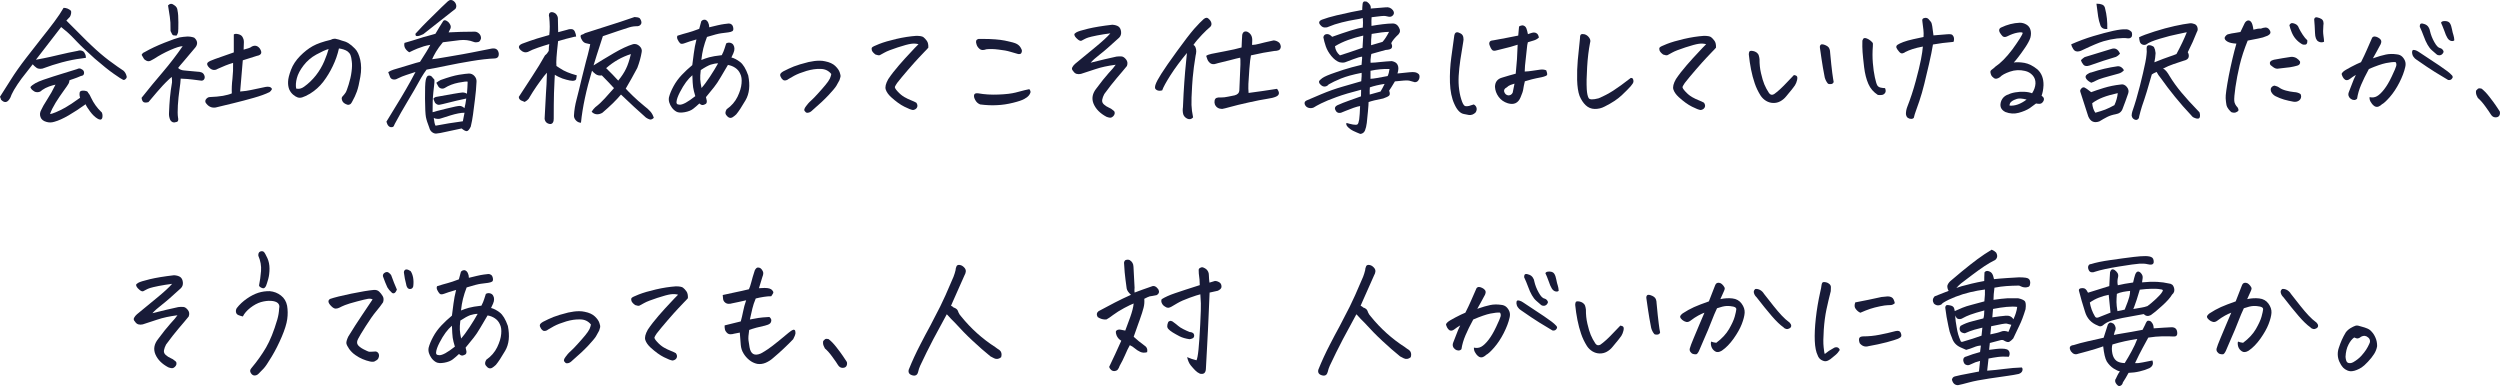 <?xml version="1.0" encoding="utf-8"?>
<!-- Generator: Adobe Illustrator 25.1.0, SVG Export Plug-In . SVG Version: 6.00 Build 0)  -->
<svg version="1.1" id="レイヤー_1" xmlns="http://www.w3.org/2000/svg" xmlns:xlink="http://www.w3.org/1999/xlink" x="0px"
	 y="0px" viewBox="0 0 389.22 60.11" style="enable-background:new 0 0 389.22 60.11;" xml:space="preserve">
<style type="text/css">
	.st0{fill:#181B38;}
</style>
<path class="st0" d="M13.38,9c-0.29,0.04-0.54,0.08-0.75,0.11c-0.87,0.1-1.88,0.3-3.01,0.6c-0.92,0.24-1.92,0.57-3.01,0.97
	c-0.4,0.07-0.71,0.03-0.93-0.13c-0.22-0.16-0.42-0.34-0.59-0.54c-0.67,0.86-1.25,1.6-1.74,2.23c-0.4,0.54-0.79,1.12-1.16,1.74
	c-0.06,0.12-0.11,0.22-0.17,0.32c-0.17,0.3-0.3,0.59-0.39,0.86c-0.42,0.83-0.9,0.95-1.46,0.37c-0.03-0.11-0.06-0.21-0.11-0.3
	L0,15.06c0.46-0.72,1.01-1.59,1.67-2.63c0.65-1.04,1.45-2.18,2.41-3.42c0.95-1.24,1.78-2.3,2.49-3.19c0.71-0.89,1.35-1.71,1.92-2.48
	C9.06,2.58,9.53,1.87,9.9,1.22c0.44,0,0.83,0.16,1.16,0.47c0.06,0.3,0,0.61-0.17,0.92C10.72,2.81,10.53,3,10.33,3.2
	c0.93,0.95,2,2.02,3.22,3.22c0.23,0.21,0.45,0.43,0.67,0.64c0.97,0.92,1.88,1.7,2.73,2.34c1.05,0.77,1.8,1.31,2.28,1.61
	c0.23,0.21,0.39,0.49,0.47,0.82c0.07,0.16,0.02,0.32-0.14,0.47c-0.16,0.16-0.32,0.19-0.46,0.09c-0.13-0.04-0.58-0.34-1.36-0.88
	c-0.78-0.54-1.77-1.34-2.98-2.38c-0.6-0.54-1.13-1.03-1.59-1.46c-0.46-0.43-0.85-0.81-1.16-1.14c-0.64-0.69-1.14-1.18-1.48-1.48
	c-0.34-0.3-0.68-0.58-1.01-0.84C8.04,6.12,6.73,7.81,5.59,9.3C5.82,9.26,6.22,9.18,6.8,9.07c0.58-0.11,1.38-0.29,2.38-0.53
	c1.01-0.24,1.99-0.45,2.95-0.63c0.17-0.07,0.37-0.08,0.58-0.02c0.24,0.07,0.41,0.21,0.49,0.43C13.33,8.53,13.38,8.76,13.38,9z
	 M4.73,13.56c0.34-0.42,1.03-0.8,2.05-1.15c1.02-0.35,2.03-0.67,3.01-0.97c0.98-0.29,1.71-0.52,2.2-0.68c0.26-0.14,0.49-0.14,0.69,0
	c0.29,0.13,0.42,0.33,0.41,0.61c-0.01,0.28-0.18,0.43-0.49,0.46c-0.46,0.2-0.86,0.35-1.19,0.46c-0.34,0.11-0.54,0.18-0.61,0.23
	c0.01,0.16-0.03,0.32-0.12,0.49c-0.09,0.17-0.35,0.55-0.78,1.14c-0.43,0.59-0.84,1.2-1.24,1.84c-0.39,0.64-0.68,1.22-0.87,1.75
	c0.16,0.01,0.46-0.08,0.91-0.27c0.45-0.19,0.94-0.43,1.46-0.72c0.52-0.29,1.29-0.79,2.31-1.53c-0.06-0.19-0.09-0.38-0.09-0.58
	c0-0.2,0.04-0.34,0.12-0.41c0.08-0.07,0.2-0.11,0.37-0.12c0.16-0.01,0.34,0.01,0.53,0.06c0.19,0.05,0.29,0.14,0.32,0.27
	c0.19,0.21,0.34,0.48,0.47,0.79c0.39,0.83,0.92,1.57,1.59,2.21c0.07,0.03,0.12,0.14,0.16,0.33c0.04,0.19,0.03,0.38-0.01,0.57
	c-0.07,0.2-0.18,0.29-0.32,0.28c-0.14-0.01-0.27-0.06-0.39-0.13c-0.42-0.24-0.81-0.62-1.19-1.13c-0.38-0.51-0.61-0.88-0.7-1.13
	c-0.93,0.67-1.82,1.25-2.66,1.74c-0.85,0.49-1.58,0.82-2.21,0.99c-0.42,0.13-0.82,0.14-1.22,0.02c-0.49-0.13-0.8-0.38-0.93-0.75
	c-0.14-0.37-0.1-0.74,0.1-1.1c0.16-0.37,0.47-0.92,0.93-1.63c0.47-0.72,0.9-1.49,1.3-2.32c-0.29,0.06-0.62,0.15-1.01,0.29
	c-0.39,0.14-0.75,0.33-1.1,0.57c-0.16,0.19-0.37,0.29-0.64,0.31c-0.27,0.02-0.51-0.05-0.71-0.23C4.96,13.99,4.81,13.79,4.73,13.56z"
	/>
<path class="st0" d="M29.13,5.69c0.37-0.01,0.74,0.04,1.1,0.17c0.27,0.23,0.42,0.48,0.45,0.74c0.03,0.27-0.06,0.53-0.26,0.78
	c-0.76,0.92-1.37,1.64-1.83,2.17c-0.46,0.53-0.75,0.87-0.86,1.03c0.24,0.24,0.57,0.37,0.97,0.39l0.62,0.06l1.42,0.13
	c0.2,0,0.4,0.03,0.6,0.1c0.2,0.06,0.35,0.2,0.45,0.42c0.1,0.21,0.11,0.41,0.03,0.59c-0.08,0.18-0.23,0.28-0.44,0.29
	c-0.52-0.06-0.99-0.12-1.42-0.18c-0.43-0.06-1.04-0.11-1.83-0.14c-0.01,0.39-0.08,0.97-0.19,1.74c-0.11,0.77-0.2,1.58-0.25,2.43
	c-0.05,0.84-0.04,1.48,0.03,1.91c0.04,0.14,0.05,0.29,0.01,0.44c-0.04,0.15-0.15,0.23-0.35,0.25c-0.34,0.13-0.63,0.03-0.86-0.3
	c-0.16-0.36-0.23-0.72-0.21-1.07c0.03-0.87,0.08-1.69,0.15-2.46c0.07-0.77,0.18-1.55,0.32-2.35V12.5c-0.01-0.2-0.03-0.37-0.04-0.52
	c-0.17,0.12-0.47,0.39-0.9,0.82c-0.17,0.17-0.34,0.35-0.52,0.54c-0.27,0.3-0.57,0.63-0.88,0.99c-0.49,0.59-0.93,1.11-1.33,1.57
	c-0.34,0.09-0.59,0.09-0.75,0c-0.16-0.09-0.27-0.31-0.32-0.67c1.09-1.38,2.2-2.72,3.33-4.04c1.12-1.32,2.14-2.65,3.07-4
	c-0.37,0-1.02,0.2-1.93,0.6C25.59,8.2,24.76,8.65,24,9.15c-0.16,0.1-0.34,0.2-0.55,0.3c-0.21,0.1-0.42,0.11-0.62,0.02
	c-0.21-0.09-0.37-0.21-0.47-0.39c-0.11-0.17-0.21-0.35-0.31-0.54c0.1-0.21,0.26-0.36,0.47-0.43c0.9-0.52,1.93-1,3.09-1.46
	c1.16-0.46,1.93-0.73,2.32-0.82C28.32,5.76,28.72,5.71,29.13,5.69z M26.55,4.83c-0.01-0.59-0.02-1.03-0.02-1.32
	c0-0.29-0.12-1.18-0.37-2.67c0.16-0.16,0.31-0.24,0.47-0.24c0.16,0,0.31,0.06,0.47,0.19c0.34,0.2,0.52,0.49,0.54,0.86
	c0.09,0.4,0.13,1.01,0.13,1.83S27.76,4.8,27.73,5c-0.04,0.19-0.12,0.38-0.25,0.55c-0.23-0.03-0.4-0.05-0.5-0.05
	C26.87,5.48,26.73,5.26,26.55,4.83z M36.09,14.54c-0.03-0.7,0-1.46,0.1-2.27c0.09-0.81,0.12-1.64,0.1-2.48
	c-0.4,0.12-0.8,0.25-1.19,0.41c-0.39,0.16-0.8,0.33-1.21,0.52c-0.21,0.14-0.45,0.2-0.7,0.16c-0.25-0.04-0.5-0.2-0.74-0.48
	c-0.23-0.29-0.26-0.51-0.1-0.67c0.16-0.16,0.54-0.34,1.12-0.54c0.58-0.2,1.56-0.54,2.93-1.03v-1.2c0.01-0.52,0.01-1.05,0-1.59
	c0.13-0.11,0.36-0.13,0.7-0.05c0.34,0.08,0.56,0.24,0.68,0.48c0.06,0.1,0.1,0.2,0.13,0.3c0.04,0.14,0.06,0.29,0.06,0.45
	c-0.01,0.24-0.03,0.64-0.04,1.18c0.26-0.09,0.5-0.16,0.72-0.21c0.22-0.06,0.41-0.15,0.57-0.28c0.47-0.23,0.88-0.13,1.22,0.3
	c0.43,0.64,0.28,1.03-0.45,1.16c-0.66,0.2-1.39,0.43-2.19,0.69c-0.14,1.63-0.28,3.25-0.41,4.86c0.69-0.06,1.24-0.13,1.65-0.23
	c0.42-0.09,1.17-0.25,2.28-0.48c0.19-0.04,0.38-0.05,0.58-0.02c0.2,0.03,0.35,0.14,0.45,0.34c-0.1,0.2-0.22,0.36-0.37,0.47
	c-0.64,0.32-1.47,0.62-2.47,0.9c-1,0.29-2.05,0.56-3.14,0.83c-1.09,0.27-2.03,0.49-2.81,0.68c-0.64,0.09-1.16-0.17-1.55-0.77
	c-0.09-0.21-0.05-0.41,0.12-0.59c0.16-0.18,0.35-0.27,0.55-0.27c0.77-0.03,1.45-0.09,2.03-0.19C35.29,14.81,35.75,14.69,36.09,14.54
	z"/>
<path class="st0" d="M52.77,7.54c-0.21,0.95-0.53,1.86-0.96,2.75c-0.42,0.89-0.92,1.7-1.48,2.44c-0.57,0.74-1.26,1.36-2.07,1.86
	c-0.5,0.29-0.9,0.47-1.18,0.56c-0.27,0.09-0.52,0.09-0.73,0.02c-0.21-0.07-0.45-0.21-0.7-0.42c-0.25-0.21-0.46-0.48-0.61-0.81
	c-0.14-0.34-0.21-0.75-0.19-1.22c0.01-0.47,0.17-1.09,0.46-1.86c0.29-0.77,0.76-1.47,1.4-2.13c0.64-0.65,1.3-1.17,1.98-1.55
	c0.68-0.38,1.61-0.7,2.8-0.98c0.2-0.11,0.39-0.17,0.58-0.17c0.04,0,0.09,0,0.13,0c0.23,0.04,0.41,0.09,0.55,0.13
	c0.14,0.04,0.28,0.09,0.44,0.15c0.4,0.09,0.76,0.23,1.07,0.42c0.31,0.19,0.65,0.48,1.01,0.85c0.37,0.37,0.64,0.95,0.82,1.74
	c0.17,0.79,0.18,1.67,0.01,2.65c-0.17,0.98-0.34,1.73-0.53,2.26c-0.19,0.52-0.42,1.04-0.71,1.54c-0.1,0.19-0.18,0.32-0.25,0.39
	c-0.06,0.07-0.17,0.12-0.31,0.15c-0.11,0.03-0.28-0.01-0.48-0.11c-0.21-0.1-0.35-0.21-0.44-0.34c-0.09-0.13-0.14-0.27-0.17-0.43
	c-0.03-0.16,0.01-0.29,0.11-0.41c0.21-0.23,0.38-0.43,0.48-0.59c0.11-0.16,0.27-0.58,0.48-1.26c0.21-0.67,0.37-1.34,0.45-2
	c0.09-0.66,0.1-1.2,0.04-1.61c-0.04-0.43-0.11-0.75-0.2-0.98c-0.09-0.22-0.23-0.4-0.42-0.55c-0.19-0.14-0.4-0.25-0.66-0.33
	C53.23,7.62,52.99,7.57,52.77,7.54z M46.11,13.79c0.42,0.1,0.82,0.01,1.22-0.28c0.69-0.49,1.3-1.08,1.85-1.77
	c0.54-0.69,0.98-1.44,1.31-2.22c0.33-0.79,0.55-1.42,0.67-1.89c-0.47,0.13-1.11,0.42-1.91,0.86c-0.79,0.43-1.45,1-1.99,1.7
	c-0.54,0.7-0.88,1.36-1.04,1.97C46.06,12.76,46.02,13.31,46.11,13.79z"/>
<path class="st0" d="M66.99,6.98c-0.4,0.07-0.74,0.15-1.01,0.23c-0.27,0.08-0.6,0.2-0.99,0.35c-0.39,0.16-0.81,0.35-1.27,0.58
	c-0.27-0.16-0.48-0.36-0.63-0.61C62.94,7.28,62.9,7,62.97,6.68c0.95-0.27,1.69-0.5,2.25-0.68c0.55-0.18,0.92-0.29,1.12-0.33
	c0.19-0.04,0.68-0.18,1.45-0.41c0.2-0.36,0.4-0.69,0.6-1.01c0.2-0.31,0.41-0.64,0.62-0.99c0.17-0.19,0.44-0.13,0.79,0.17
	c0.34,0.37,0.46,0.7,0.34,0.99c-0.14,0.3-0.24,0.51-0.3,0.62c0.6-0.03,1.25-0.05,1.94-0.08c0.69-0.02,1.41-0.03,2.16-0.03
	c0.24,0.01,0.46,0.12,0.66,0.31c0.19,0.19,0.29,0.43,0.29,0.72c-0.04,0.19-0.11,0.34-0.21,0.45l-0.15,0.11
	c-0.33,0.09-0.59,0.09-0.79,0c-0.67-0.26-1.39-0.35-2.14-0.27c-0.75,0.08-1.64,0.19-2.65,0.33c-0.44,0.53-0.8,1.02-1.07,1.48
	c-0.27,0.46-0.47,0.85-0.6,1.16c0.39-0.04,1.18-0.16,2.38-0.37c0.36-0.06,0.72-0.12,1.1-0.19c0.87-0.14,1.78-0.31,2.71-0.49
	c1.35-0.26,2.36-0.46,3.03-0.6c0.7-0.13,1.09,0.14,1.16,0.82c0.01,0.44-0.2,0.68-0.64,0.71c-1.03,0.04-2.24,0.18-3.62,0.41
	c-1.38,0.23-2.64,0.46-3.77,0.7c-1.13,0.24-1.83,0.38-2.08,0.42l-0.24,0.04c-0.23,0.04-0.53,0.1-0.9,0.17
	c-0.14,0.19-0.28,0.38-0.41,0.58c-0.29,0.44-0.56,0.9-0.82,1.38c-0.37,0.69-0.93,1.65-1.68,2.9c-0.75,1.25-1.43,2.44-2.04,3.59
	c-0.04,0.1-0.09,0.21-0.15,0.33c-0.06,0.12-0.19,0.18-0.39,0.18c-0.13,0.01-0.25-0.03-0.37-0.13c-0.11-0.1-0.2-0.21-0.25-0.34
	c-0.05-0.13-0.1-0.26-0.14-0.39l2.28-3.74c0.5-0.83,1-1.7,1.5-2.6c0.26-0.46,0.51-0.92,0.75-1.4c-0.59,0.2-1.07,0.36-1.46,0.48
	c-0.39,0.12-0.85,0.31-1.38,0.57c-0.2,0.12-0.41,0.15-0.63,0.12c-0.22-0.04-0.38-0.15-0.48-0.35c-0.11-0.26-0.21-0.52-0.3-0.79
	c0.26-0.17,0.54-0.3,0.84-0.39c1.25-0.36,2.14-0.63,2.7-0.81c0.55-0.18,1.02-0.31,1.41-0.4c0.4-0.63,0.73-1.15,0.98-1.55
	C66.6,7.7,66.82,7.33,66.99,6.98z M64.69,5.24c0.8-0.87,1.38-1.48,1.74-1.83c0.36-0.34,0.83-0.81,1.42-1.4
	c0.59-0.59,1.21-1.19,1.87-1.8C69.87,0.07,70.03,0,70.19,0c0.17,0,0.34,0.07,0.49,0.21c0.16,0.13,0.27,0.3,0.33,0.53
	c0.06,0.22,0.03,0.43-0.1,0.63c-1.4,1.12-3.07,2.44-5.01,3.95c-0.4,0.2-0.72,0.3-0.95,0.3C64.74,5.63,64.65,5.5,64.69,5.24z
	 M67.63,12.4c0.01,0.26,0.01,0.45-0.01,0.58c-0.02,0.13-0.08,0.61-0.16,1.45c-0.09,0.84-0.12,1.85-0.11,3.04
	c0.27-0.09,0.99-0.27,2.15-0.56c1.16-0.29,1.86-0.43,2.09-0.42c0.24,0.01,0.48,0.13,0.72,0.35c0.11-0.42,0.21-0.92,0.28-1.5
	c-0.79,0.16-2.01,0.44-3.65,0.86c-0.14,0.03-0.3,0.06-0.47,0.1c-0.17,0.04-0.34,0.01-0.49-0.08c-0.16-0.09-0.27-0.21-0.33-0.39
	c-0.06-0.17-0.13-0.33-0.18-0.47c0.1-0.13,0.22-0.21,0.37-0.26c1.16-0.21,2.08-0.38,2.75-0.49c0.67-0.11,1.14-0.19,1.4-0.21
	c0.23-0.01,0.47,0.05,0.71,0.19c0.06-0.63,0.09-1.25,0.11-1.87c-0.13-0.06-0.6-0.01-1.42,0.15c-0.82,0.16-1.54,0.44-2.17,0.84
	c-0.19,0.1-0.38,0.12-0.58,0.05c-0.2-0.06-0.35-0.19-0.44-0.38c-0.09-0.19-0.18-0.35-0.27-0.49c0.2-0.16,0.42-0.3,0.67-0.43
	c1.19-0.43,2.14-0.7,2.86-0.82c0.72-0.11,1.23-0.18,1.55-0.19c0.34,0,0.63,0.13,0.86,0.39c0.23,0.26,0.34,0.55,0.32,0.88
	c-0.04,0.93-0.13,1.87-0.25,2.8c-0.12,0.94-0.22,1.71-0.3,2.33c-0.08,0.62-0.2,1.24-0.35,1.87c-0.24,0.49-0.46,0.72-0.66,0.7
	c-0.19-0.02-0.45-0.16-0.76-0.42c-0.95,0.19-1.75,0.36-2.43,0.52c-0.67,0.16-1.19,0.25-1.55,0.28c-0.23,0-0.44-0.08-0.64-0.24
	c-0.2-0.16-0.34-0.38-0.41-0.67c-0.27-0.69-0.45-1.24-0.53-1.67c-0.08-0.42-0.13-1.38-0.14-2.86c-0.01-1.48,0.02-2.45,0.11-2.89
	c0.1-0.46,0.25-0.69,0.46-0.7c0.21-0.01,0.36,0.04,0.46,0.14C67.28,12.02,67.43,12.18,67.63,12.4z M67.53,18.35
	c0.07,0.62,0.16,1.02,0.28,1.22c0.5-0.1,1.19-0.22,2.07-0.37c0.88-0.14,1.61-0.25,2.18-0.32c0.07-0.43,0.16-0.87,0.26-1.33
	c-0.56,0-1.28,0.14-2.17,0.41c-0.89,0.27-1.4,0.44-1.55,0.49c-0.14,0.06-0.33,0.08-0.56,0.05C67.81,18.49,67.64,18.43,67.53,18.35z"
	/>
<path class="st0" d="M89.8,11.73c-0.03,0.17-0.05,0.34-0.08,0.5c-0.02,0.16-0.12,0.27-0.29,0.31c-0.16,0.06-0.4,0.05-0.73-0.01
	c-0.33-0.06-0.71-0.17-1.14-0.31c-0.19-0.07-0.37-0.15-0.56-0.24c-0.21-0.1-0.42-0.21-0.62-0.34c-0.01,0.23-0.03,0.47-0.04,0.73
	c-0.03,0.62-0.06,1.33-0.09,2.13c-0.03,1.13-0.04,2.45-0.04,3.95c0.01,0.26-0.03,0.47-0.13,0.63c-0.1,0.16-0.25,0.24-0.45,0.23
	c-0.49-0.07-0.77-0.34-0.84-0.82c0.07-1.4,0.14-2.72,0.21-3.95c0.03-0.52,0.06-1,0.09-1.44c0.03-0.64,0.05-1.24,0.06-1.78
	c-0.24,0.24-0.6,0.7-1.07,1.35c-0.32,0.43-0.69,0.97-1.12,1.63c-0.2,0.34-0.42,0.71-0.67,1.1c-0.14,0.17-0.34,0.33-0.6,0.47
	c-0.17-0.07-0.37-0.15-0.58-0.24l-0.19-0.15c-0.09-0.09-0.14-0.21-0.15-0.39c0.59-0.92,1.28-1.98,2.07-3.18
	c0.79-1.2,1.46-2.3,2.01-3.29c0.23-0.17,0.42-0.4,0.58-0.69c0.01-0.5,0.04-0.86,0.09-1.07c-0.59,0.17-1.17,0.36-1.76,0.56
	c-0.59,0.2-1.12,0.42-1.59,0.67c-0.39,0.14-0.76,0.04-1.12-0.3c-0.42-0.42-0.33-0.74,0.26-0.99C82.11,6.5,82.87,6.23,83.61,6
	c0.74-0.22,1.37-0.4,1.9-0.55c0.06-0.4,0.08-0.84,0.08-1.31c-0.01-0.47-0.03-0.96-0.08-1.46c-0.06-0.14-0.07-0.3-0.03-0.48
	c0.04-0.18,0.16-0.28,0.38-0.31h0.04c0.21,0,0.43,0.09,0.64,0.26c0.24,0.26,0.35,0.55,0.32,0.88c0,0.54,0.01,1.2,0.04,1.98
	c0.43-0.11,0.89-0.24,1.38-0.37c0.2-0.09,0.43-0.12,0.68-0.11c0.25,0.01,0.43,0.15,0.54,0.4c0.11,0.25,0.18,0.5,0.2,0.76
	c-0.2,0.01-0.39,0.05-0.58,0.11c-0.54,0.12-1.29,0.32-2.23,0.6c-0.13,1.13-0.21,1.98-0.25,2.55c-0.04,0.57-0.04,1.01-0.01,1.32
	c0.27,0.19,0.64,0.42,1.1,0.69c0.17,0.09,0.37,0.18,0.6,0.28C88.72,11.41,89.22,11.57,89.8,11.73z M91.89,6.88
	c-0.24-0.04-0.48-0.1-0.7-0.16c-0.22-0.06-0.41-0.21-0.56-0.45c-0.15-0.24-0.23-0.43-0.24-0.59c-0.01-0.16,0.06-0.25,0.2-0.28
	c0.14-0.03,0.31-0.11,0.49-0.24c0.8-0.27,1.92-0.63,3.34-1.07c1.42-0.44,2.88-0.92,4.37-1.44c0.36,0.01,0.62,0.07,0.79,0.17
	c0.21,0.26,0.31,0.52,0.28,0.79c-0.1,0.29-0.3,0.44-0.6,0.47c-0.44-0.01-0.88,0.05-1.3,0.18c-0.42,0.14-0.98,0.32-1.69,0.55
	c-0.7,0.23-1.5,0.5-2.41,0.82L92.9,8.59c-0.16,0.53-0.32,1.06-0.49,1.59c0.96-0.6,2.01-1.24,3.16-1.91c1.15-0.67,2.15-1.14,3.01-1.4
	c0.36-0.07,0.68,0.03,0.98,0.3c0.29,0.27,0.41,0.57,0.35,0.9c-0.14,0.85-0.37,1.68-0.69,2.51c-0.57,1.07-1.17,2.15-1.8,3.22
	c0.24,0.27,0.62,0.65,1.12,1.14c0.5,0.49,1.12,1.04,1.87,1.65c0.29,0.21,0.56,0.46,0.82,0.74c0.26,0.28,0.44,0.62,0.56,1.02
	c-0.23,0.21-0.44,0.3-0.62,0.25c-0.19-0.05-0.39-0.15-0.6-0.29c-1.23-1.09-2.53-2.28-3.89-3.59c-0.37,0.44-0.8,0.9-1.29,1.38
	c-0.49,0.47-1.02,0.96-1.61,1.46c-0.29,0.17-0.58,0.25-0.88,0.23c-0.3-0.02-0.57-0.15-0.79-0.4c0.17-0.27,0.36-0.5,0.56-0.69
	c0.56-0.43,1.05-0.89,1.48-1.37c0.43-0.49,0.91-1.02,1.44-1.61c-0.7-0.76-1.33-1.42-1.89-1.98c-0.37,0.06-0.69-0.01-0.95-0.19
	c-0.26-0.19-0.45-0.37-0.58-0.54c-0.9,2.99-1.48,5.69-1.72,8.1c-0.32-0.01-0.58-0.14-0.79-0.37c-0.21-0.23-0.32-0.49-0.3-0.77
	c0.04-0.82,0.18-1.64,0.4-2.47c0.22-0.83,0.5-1.98,0.85-3.46c0.23-0.96,0.44-1.78,0.62-2.47c0.1-0.39,0.19-0.73,0.28-1.03
	C91.72,7.69,91.86,7.13,91.89,6.88z M96.25,12.55c0.52-0.63,0.92-1.24,1.2-1.82c0.29-0.58,0.54-1.35,0.77-2.31
	c-1.4,0.44-2.69,1.17-3.85,2.19C95.05,11.27,95.68,11.92,96.25,12.55z"/>
<path class="st0" d="M108.88,16.11c-0.32,0.3-0.63,0.58-0.96,0.83c-0.32,0.25-0.77,0.43-1.34,0.53c-0.57,0.1-1,0.07-1.28-0.09
	c-0.28-0.16-0.51-0.37-0.7-0.63c-0.19-0.26-0.32-0.53-0.4-0.79c-0.08-0.26-0.1-0.53-0.05-0.81c0.13-0.52,0.37-1.09,0.71-1.72
	c0.34-0.63,0.77-1.22,1.28-1.76c0.51-0.54,1.06-1.05,1.64-1.53c0.07-0.54,0.15-1.16,0.24-1.86c0.09-0.69,0.22-1.41,0.41-2.14
	c-0.5,0.14-0.86,0.25-1.08,0.32c-0.22,0.07-0.47,0.16-0.74,0.26c-0.36,0.14-0.61,0.14-0.74,0c-0.14-0.14-0.26-0.33-0.37-0.56
	c-0.11-0.23-0.12-0.43-0.03-0.6c0.67-0.21,1.22-0.38,1.63-0.48c0.42-0.11,1-0.3,1.76-0.59c0.11-0.4,0.22-0.8,0.32-1.18
	c0.14-0.16,0.3-0.24,0.47-0.24c0.04,0,0.09,0,0.13,0c0.2,0.06,0.36,0.2,0.47,0.43c0.11,0.23,0.17,0.48,0.17,0.75
	c0.4-0.1,0.82-0.2,1.25-0.3c0.43-0.1,0.79-0.17,1.1-0.21c0.29-0.04,0.51-0.07,0.68-0.08c0.16-0.01,0.31,0.04,0.45,0.15
	c0.14,0.11,0.22,0.29,0.26,0.54c0.04,0.25-0.01,0.42-0.14,0.5c-0.13,0.09-0.34,0.15-0.64,0.19c-0.33,0.04-0.69,0.09-1.1,0.14
	c-0.4,0.05-1.14,0.24-2.21,0.57c-0.24,0.62-0.43,1.21-0.57,1.77c-0.14,0.57-0.24,1.17-0.31,1.82c0.39-0.16,0.79-0.3,1.22-0.42
	c0.43-0.12,1.08-0.23,1.96-0.33c0.2-0.39,0.34-0.72,0.42-0.99c0.08-0.27,0.17-0.55,0.27-0.84c0.19-0.11,0.39-0.15,0.62-0.1
	c0.23,0.05,0.4,0.17,0.5,0.34c0.11,0.18,0.16,0.37,0.16,0.57c0.01,0.2-0.04,0.44-0.16,0.71c-0.12,0.27-0.23,0.49-0.31,0.67
	c0.42,0.1,0.86,0.33,1.34,0.69c0.48,0.36,0.91,1.06,1.28,2.11c0.31,1.55,0.18,2.83-0.42,3.86c-0.59,1.02-1.08,1.76-1.45,2.2
	c-0.23,0.21-0.43,0.37-0.59,0.46c-0.17,0.09-0.33,0.11-0.49,0.05c-0.17-0.06-0.33-0.2-0.49-0.42c-0.17-0.22-0.14-0.52,0.08-0.89
	c0.76-0.53,1.32-1.18,1.69-1.94c0.37-0.77,0.58-1.46,0.63-2.08c0.06-0.62-0.01-1.13-0.21-1.51c-0.17-0.39-0.43-0.69-0.77-0.92
	c-0.34-0.23-0.72-0.38-1.14-0.45c-0.37,0.63-0.75,1.26-1.12,1.9c-0.37,0.64-0.72,1.16-1.04,1.56c-0.32,0.4-0.74,0.92-1.26,1.55
	l0.13,0.58c0.01,0.24-0.04,0.41-0.17,0.48c-0.13,0.08-0.27,0.14-0.42,0.17C109.28,16.38,109.1,16.3,108.88,16.11z M107.79,11.71
	c-0.33,0.29-0.66,0.64-0.98,1.07c-0.32,0.43-0.64,0.96-0.96,1.58c-0.32,0.62-0.49,1.11-0.52,1.45c-0.03,0.14-0.01,0.26,0.05,0.34
	c0.06,0.09,0.21,0.14,0.44,0.15c0.23,0.01,0.54-0.09,0.95-0.31c0.4-0.22,0.89-0.56,1.48-1.02c-0.17-0.57-0.29-1.03-0.34-1.39
	C107.86,13.24,107.82,12.61,107.79,11.71z M109.1,10.91c-0.07,0.59-0.1,1.06-0.08,1.43s0.09,0.82,0.2,1.36
	c0.39-0.43,0.82-1.02,1.31-1.76c0.49-0.74,0.91-1.44,1.27-2.08c-0.4,0.01-0.79,0.09-1.17,0.21
	C110.25,10.21,109.74,10.48,109.1,10.91z"/>
<path class="st0" d="M129.42,11.52c-0.42-0.52-0.97-0.78-1.65-0.79c-0.69-0.03-1.43,0.08-2.21,0.31c-0.79,0.24-1.43,0.49-1.91,0.75
	c-0.49,0.27-0.79,0.44-0.92,0.53c-0.09,0.09-0.21,0.15-0.38,0.19c-0.17,0.04-0.3,0.02-0.42-0.06c-0.11-0.09-0.2-0.17-0.26-0.26
	c-0.16-0.24-0.23-0.44-0.2-0.59c0.02-0.15,0.19-0.32,0.5-0.5c0.56-0.29,1.1-0.54,1.62-0.75c0.52-0.21,1.29-0.44,2.29-0.69
	c0.63-0.14,1.2-0.21,1.7-0.21c0.32,0,0.6,0.03,0.86,0.09c0.72,0.14,1.25,0.39,1.61,0.74c0.36,0.35,0.59,0.68,0.69,1
	c0.11,0.3,0.15,0.53,0.11,0.7c-0.04,0.16-0.09,0.33-0.15,0.5c-0.16,0.32-0.33,0.62-0.5,0.9c-0.18,0.29-0.58,0.76-1.19,1.42
	c-0.62,0.66-1.43,1.43-2.45,2.3c-0.16,0.16-0.3,0.27-0.42,0.34c-0.12,0.07-0.26,0.11-0.42,0.12c-0.16,0.01-0.28-0.06-0.37-0.2
	c-0.11-0.09-0.15-0.2-0.12-0.35c0.04-0.15,0.12-0.3,0.25-0.46c0.1-0.13,0.21-0.26,0.32-0.41c0.11-0.14,0.29-0.31,0.52-0.52
	c0.23-0.2,0.58-0.56,1.04-1.07c0.47-0.52,0.86-0.96,1.17-1.34c0.32-0.38,0.54-0.71,0.68-0.99
	C129.33,11.91,129.41,11.69,129.42,11.52z"/>
<path class="st0" d="M143,6.88c-0.36-0.1-0.75-0.12-1.16-0.06c-0.42,0.06-1.11,0.24-2.08,0.56c-0.97,0.32-1.65,0.58-2.02,0.79
	c-0.37,0.21-0.62,0.35-0.75,0.41c-0.13,0.06-0.36,0.03-0.69-0.09c-0.32-0.24-0.5-0.46-0.56-0.64c-0.06-0.19-0.05-0.33,0.01-0.44
	c0.06-0.11,0.44-0.3,1.14-0.57c0.69-0.27,1.58-0.53,2.66-0.78c1.08-0.25,2.12-0.41,3.1-0.48c0.56,0,0.93,0.07,1.11,0.2
	c0.18,0.14,0.36,0.33,0.54,0.58c0.18,0.25,0.25,0.61,0.23,1.06c-0.2,0.23-0.39,0.44-0.58,0.62c-0.19,0.19-0.49,0.5-0.9,0.95
	c-0.42,0.44-0.98,1.07-1.69,1.89c-0.71,0.82-1.27,1.5-1.69,2.04c-0.17,0.26-0.29,0.45-0.34,0.58c-0.06,0.13,0.09,0.38,0.43,0.75
	c0.34,0.37,0.69,0.66,1.04,0.86c0.35,0.2,0.7,0.37,1.04,0.5c0.34,0.14,0.62,0.26,0.82,0.38c0.19,0.27,0.22,0.52,0.11,0.74
	c-0.11,0.22-0.32,0.35-0.62,0.4c-0.27-0.03-0.72-0.2-1.35-0.52c-0.63-0.31-1.33-0.82-2.08-1.5c-0.42-0.39-0.69-0.78-0.82-1.17
	c-0.13-0.39,0-0.93,0.39-1.62c0.46-0.69,1.02-1.41,1.68-2.17c0.66-0.76,1.24-1.4,1.75-1.93C142.21,7.68,142.64,7.23,143,6.88z"/>
<path class="st0" d="M152.6,16.26c-0.33-0.13-0.58-0.35-0.76-0.68c-0.18-0.32-0.24-0.59-0.18-0.81c0.06-0.21,0.27-0.29,0.64-0.24
	c0.96,0.17,2.01,0.24,3.15,0.19c1.14-0.04,2.03-0.15,2.66-0.31c0.64-0.16,1.11-0.29,1.42-0.37c0.31-0.08,0.55-0.13,0.72-0.16
	c0.17,0.2,0.23,0.39,0.17,0.56c-0.06,0.17-0.15,0.33-0.28,0.47c-0.11,0.14-0.33,0.31-0.66,0.49c-0.32,0.19-0.91,0.39-1.76,0.6
	c-0.85,0.21-1.68,0.34-2.49,0.37C154.43,16.42,153.55,16.38,152.6,16.26z M153.57,7.67c-0.46,0.17-0.81,0.16-1.04-0.04
	c-0.24-0.2-0.4-0.42-0.48-0.67c-0.09-0.24-0.11-0.44-0.08-0.59c0.04-0.15,0.16-0.25,0.38-0.31c0.21,0,0.43,0,0.64,0
	c1.45,0,2.6,0.09,3.46,0.26c0.99,0.2,1.6,0.37,1.85,0.52c0.24,0.13,0.44,0.31,0.59,0.55s0.22,0.42,0.21,0.56
	c-0.01,0.14-0.05,0.25-0.12,0.35c-0.07,0.1-0.23,0.14-0.47,0.11c-0.33-0.09-0.73-0.2-1.21-0.35c-0.48-0.15-1.09-0.26-1.83-0.34
	C154.73,7.62,154.1,7.61,153.57,7.67z"/>
<path class="st0" d="M173.7,10.08c-1.22,0.16-2.26,0.38-3.14,0.68c-0.87,0.29-1.63,0.54-2.26,0.74c-0.24,0.06-0.47,0.06-0.69,0
	c-0.21-0.06-0.39-0.21-0.54-0.45c-0.19-0.19-0.23-0.38-0.12-0.58c0.11-0.2,0.25-0.38,0.44-0.54c0.87-0.73,1.89-1.57,3.05-2.51
	c1.16-0.95,1.97-1.69,2.43-2.23c-0.72,0.09-1.41,0.2-2.08,0.33c-0.67,0.14-1.13,0.24-1.36,0.32c-0.24,0.08-0.43,0.16-0.59,0.25
	c-0.16,0.09-0.31,0.16-0.45,0.24c-0.14,0.07-0.33,0.01-0.56-0.17c-0.23-0.19-0.38-0.35-0.46-0.48c-0.08-0.14-0.11-0.25-0.11-0.33
	c0.01-0.09,0.12-0.19,0.33-0.32c0.24-0.14,0.84-0.33,1.8-0.56c0.96-0.23,2.22-0.44,3.78-0.62c0.43,0.03,0.76,0.13,0.98,0.29
	c0.22,0.17,0.35,0.43,0.39,0.81c0.04,0.37-0.07,0.68-0.31,0.92c-1.36,1.25-2.36,2.12-3,2.61c-0.64,0.49-1.11,0.92-1.43,1.28
	c1.59-0.4,2.93-0.72,4.02-0.95c0.24-0.03,0.49-0.04,0.75-0.03c0.26,0.01,0.51,0.17,0.75,0.48c0.23,0.29,0.27,0.62,0.13,1.01
	c-0.46,0.56-0.98,1.19-1.58,1.88c-0.59,0.7-1.24,1.52-1.94,2.48c-0.17,0.32-0.28,0.62-0.33,0.9c-0.05,0.29,0.04,0.53,0.28,0.74
	c0.24,0.21,0.49,0.37,0.75,0.48c0.26,0.11,0.48,0.24,0.63,0.39c0.16,0.09,0.25,0.2,0.28,0.35c0.03,0.15,0,0.3-0.09,0.44
	c-0.09,0.14-0.21,0.26-0.37,0.34c-0.16,0.09-0.43,0.06-0.82-0.09c-0.99-0.53-1.65-1.2-2-2.02c-0.34-0.82-0.19-1.62,0.45-2.41
	c0.72-0.97,1.34-1.75,1.87-2.34C173.14,10.82,173.5,10.38,173.7,10.08z"/>
<path class="st0" d="M187.41,2.96c0.16-0.13,0.3-0.19,0.43-0.19h0.04c0.14,0.01,0.3,0.13,0.47,0.33c0.17,0.21,0.26,0.42,0.26,0.63
	c0.01,0.2-0.09,0.39-0.31,0.56c-0.22,0.17-0.61,0.54-1.15,1.1c-0.54,0.56-1,1.1-1.35,1.61c0.14,0.06,0.25,0.18,0.33,0.38
	c0.08,0.19,0.11,0.4,0.11,0.62c-0.01,0.22-0.04,0.44-0.1,0.66c-0.2,1.19-0.35,2.34-0.45,3.44c-0.03,0.42-0.06,0.82-0.09,1.22
	c-0.09,1.45-0.12,2.46-0.1,3.03c0.02,0.57,0.1,1.22,0.25,1.93c-0.26,0.29-0.57,0.35-0.92,0.19c-0.32-0.16-0.52-0.39-0.62-0.69
	c-0.09-0.36-0.1-0.72-0.04-1.1c0.06-1.47,0.13-2.76,0.21-3.85c0.04-0.63,0.09-1.19,0.13-1.68c0.13-1.36,0.22-2.33,0.28-2.9
	c-1,1.2-1.85,2.35-2.55,3.44c-0.69,1.09-1.13,1.88-1.3,2.38c-0.33,0.09-0.6,0.08-0.81-0.03c-0.21-0.11-0.31-0.24-0.31-0.41
	c0-0.16,0.03-0.33,0.09-0.48c0.11-0.34,0.41-0.9,0.89-1.66c0.48-0.77,1.3-1.94,2.45-3.53c1.15-1.59,2.04-2.74,2.66-3.46
	C186.54,3.8,187.04,3.28,187.41,2.96z M194.76,8.62c-0.09,0.39-0.17,1.1-0.25,2.13c-0.08,1.03-0.13,1.8-0.15,2.31
	c-0.02,0.51-0.01,0.98,0.03,1.41c1.45-0.19,2.92-0.4,4.43-0.64c0.44,0.57,0.39,0.98-0.17,1.22c-0.32,0.14-0.79,0.26-1.44,0.35
	c-0.64,0.09-1.58,0.28-2.8,0.55c-1.22,0.27-2.17,0.5-2.84,0.69c-0.67,0.19-1.1,0.29-1.3,0.32c-0.54-0.01-0.92-0.24-1.12-0.69
	c-0.07-0.19-0.09-0.39-0.05-0.61c0.04-0.22,0.15-0.37,0.34-0.43c0.19-0.06,0.38-0.08,0.55-0.05c0.43,0,0.83-0.04,1.21-0.13
	c0.38-0.09,0.73-0.16,1.04-0.21c0.46-0.13,0.69-0.38,0.71-0.75c0.03-0.59,0.09-1.93,0.17-4.04c0.01-0.59,0-0.95-0.04-1.07
	c-0.34,0.07-0.85,0.19-1.5,0.37c-0.56,0.13-1.2,0.29-1.91,0.47c-0.13,0.04-0.26,0.08-0.39,0.11c-0.16,0.06-0.32,0.08-0.49,0.05
	c-0.17-0.02-0.34-0.1-0.49-0.25c-0.16-0.14-0.27-0.31-0.33-0.5c-0.06-0.19-0.13-0.37-0.18-0.53c0.17-0.13,0.45-0.24,0.84-0.32
	c0.39-0.09,1.09-0.22,2.11-0.41c1.02-0.19,1.87-0.38,2.56-0.58c0.01-0.4,0.03-0.78,0.05-1.13c0.02-0.35,0.04-0.63,0.05-0.83
	c0.1-0.46,0.37-0.62,0.79-0.49c0.54,0.26,0.8,0.72,0.77,1.38c-0.01,0.19-0.02,0.34-0.02,0.47v0.21c0.34-0.01,0.72-0.08,1.13-0.19
	c0.41-0.11,1.15-0.29,2.22-0.52c0.24,0.01,0.48,0.09,0.72,0.24c0.24,0.14,0.37,0.39,0.4,0.75c-0.03,0.3-0.16,0.49-0.39,0.56
	c-0.23,0.07-0.43,0.1-0.6,0.09C197.32,8.08,196.1,8.31,194.76,8.62z"/>
<path class="st0" d="M209.64,19.14c0.31,0.1,0.65,0.18,1.01,0.25c0.36,0.06,0.59,0.05,0.69-0.03c0.11-0.07,0.2-0.33,0.27-0.77
	c0.06-0.44,0.11-1.14,0.14-2.08c-0.23,0.03-0.57,0.12-1.03,0.28c-0.46,0.16-0.87,0.32-1.25,0.48c-0.37,0.16-0.61,0.26-0.71,0.29
	c-0.42,0.09-0.71-0.07-0.88-0.47c-0.13-0.3-0.01-0.54,0.34-0.71c0.57-0.26,1.17-0.49,1.79-0.71c0.62-0.21,1.25-0.44,1.88-0.67
	l0.02-1.03c-1.53,0.39-2.81,0.77-3.83,1.14c-1.02,0.37-1.82,0.7-2.4,0.99c-0.57,0.29-0.96,0.5-1.16,0.64
	c-0.26,0.11-0.53,0.13-0.82,0.04c-0.29-0.09-0.48-0.28-0.58-0.58c-0.06-0.26,0.04-0.44,0.3-0.56c0.36-0.16,1.11-0.48,2.25-0.96
	c1.14-0.48,2.27-0.88,3.39-1.2c1.12-0.32,2.08-0.6,2.87-0.83c0.06-0.62,0.08-1.05,0.06-1.31c-1.38,0.27-2.45,0.57-3.23,0.89
	c-0.78,0.32-1.42,0.63-1.9,0.91c-0.13,0.17-0.3,0.28-0.5,0.32c-0.21,0.04-0.41,0-0.59-0.13l-0.11-0.09c-0.12-0.1-0.2-0.2-0.26-0.3
	c-0.06-0.14-0.06-0.25-0.02-0.33c0.04-0.08,0.2-0.23,0.47-0.44c0.3-0.23,1.02-0.54,2.15-0.92c0.73-0.26,1.55-0.52,2.45-0.77
	c0.49-0.13,1-0.26,1.53-0.39c0.01-0.19,0.03-0.36,0.04-0.52c0.04-0.39,0.06-0.64,0.04-0.75c-0.3,0.03-0.76,0.16-1.38,0.4
	c-0.62,0.24-1.03,0.39-1.25,0.47c-0.21,0.08-0.52,0.08-0.92-0.01c-0.43-0.16-0.84-0.48-1.24-0.96c-0.39-0.48-0.68-0.98-0.86-1.5
	c-0.18-0.52-0.3-1-0.38-1.43c0.06-0.29,0.23-0.45,0.5-0.48c0.28-0.04,0.57,0.1,0.87,0.42c1.03-0.37,1.97-0.69,2.83-0.96
	c0.85-0.26,1.5-0.43,1.94-0.48c0.04-0.53,0.04-1.02,0-1.48c-0.3,0.09-0.73,0.17-1.29,0.26s-1.22,0.23-1.99,0.42
	c-0.77,0.19-1.46,0.42-2.07,0.68c-0.17,0.09-0.37,0.12-0.59,0.11c-0.22-0.01-0.42-0.11-0.59-0.3c-0.4-0.4-0.34-0.71,0.17-0.92
	c0.6-0.23,1.36-0.45,2.27-0.67c0.91-0.21,1.7-0.39,2.38-0.53c0.68-0.14,1.22-0.24,1.62-0.31c0-0.26,0.02-0.57,0.06-0.95
	c0.01-0.16,0.07-0.27,0.17-0.34c0.04-0.03,0.11-0.04,0.19-0.04c0.09,0,0.19,0.01,0.3,0.04c0.47,0.33,0.67,0.69,0.6,1.07
	c1.25-0.1,2.03-0.16,2.34-0.19c0.46-0.06,0.83,0.09,1.12,0.45c0.2,0.29,0.21,0.54,0.03,0.76c-0.18,0.22-0.41,0.3-0.68,0.25
	c-0.17-0.03-0.35-0.06-0.53-0.11c-0.18-0.04-0.89,0.02-2.14,0.19c-0.03,0.3-0.04,0.75-0.02,1.35c0.56-0.1,1.14-0.19,1.75-0.26
	c0.61-0.07,1.08-0.11,1.43-0.11c0.5-0.04,0.87,0.17,1.1,0.64c0.23,0.37,0.21,0.72-0.06,1.03c-0.56,0.52-0.94,0.97-1.14,1.38
	l0.06,0.17c0.09,0.21,0.09,0.4,0.02,0.56c-0.07,0.19-0.39,0.3-0.97,0.34c-0.49,0.13-0.9,0.24-1.22,0.34
	c-0.52,0.14-0.85,0.24-0.99,0.28c-0.01,0.12-0.04,0.22-0.06,0.32c-0.07,0.44-0.09,0.79-0.06,1.05c0.44-0.01,0.96-0.05,1.55-0.12
	c0.59-0.06,1.17-0.11,1.76-0.14c0.5,0.1,0.81,0.32,0.92,0.64c0.14,0.3,0.13,0.73-0.04,1.29l1.85-0.19c0.4-0.04,0.7-0.04,0.9,0
	c0.21,0.04,0.39,0.13,0.54,0.27c0.14,0.14,0.18,0.36,0.11,0.68c-0.12,0.39-0.34,0.59-0.69,0.6c-0.33-0.1-0.63-0.18-0.9-0.25
	c-0.27-0.06-1.01-0.02-2.21,0.12c-0.44,0.75-0.75,1.22-0.9,1.44c0.14,0.39,0.14,0.65-0.01,0.78c-0.15,0.14-0.46,0.28-0.91,0.44
	c-1.09,0.21-1.85,0.4-2.28,0.56c0,0.23-0.03,0.71-0.1,1.45c-0.06,0.74-0.13,1.34-0.18,1.8c-0.06,0.46-0.15,0.86-0.28,1.17
	c-0.14,0.33-0.39,0.51-0.73,0.54c-0.37-0.14-0.73-0.3-1.09-0.47c-0.35-0.17-0.64-0.39-0.88-0.64
	C209.61,19.51,209.54,19.3,209.64,19.14z M212.24,5.54c-0.85,0.19-1.64,0.42-2.37,0.69c-0.74,0.27-1.42,0.59-2.03,0.97
	c0.06,0.56,0.31,1.03,0.77,1.42c0.4-0.13,0.88-0.29,1.45-0.47c0.57-0.19,1.26-0.42,2.07-0.71C212.17,6.86,212.2,6.23,212.24,5.54z
	 M215.57,13.06c-0.87,0.13-1.64,0.31-2.3,0.54c-0.03,0.29-0.04,0.66-0.02,1.12l1.68-0.47C215.13,13.93,215.34,13.54,215.57,13.06z
	 M216.33,10.74c-0.96-0.03-1.95,0.06-2.96,0.28v1.25c0.24-0.01,0.57-0.05,0.98-0.12c0.41-0.06,0.97-0.17,1.69-0.31
	C216.18,11.54,216.28,11.17,216.33,10.74z M216.26,4.96c-0.69,0.01-1.59,0.12-2.71,0.32c-0.07,0.57-0.1,1.16-0.09,1.76l1.78-0.52
	C215.55,6.19,215.89,5.67,216.26,4.96z"/>
<path class="st0" d="M229.45,16.26c0.23,0.13,0.37,0.3,0.43,0.53c0.06,0.22,0.01,0.45-0.13,0.7c-0.32,0.33-0.67,0.46-1.07,0.41
	l-0.77-0.15c-0.57-0.1-1.07-0.62-1.48-1.55c-0.42-0.9-0.64-2.01-0.69-3.33c-0.04-1.32,0.03-2.63,0.21-3.94
	c0.19-1.31,0.34-2.45,0.47-3.43c0.04-0.2,0.11-0.33,0.19-0.39c0.09-0.06,0.17-0.09,0.27-0.09c0.09,0,0.26,0.06,0.5,0.18
	c0.24,0.12,0.39,0.32,0.44,0.58c0.05,0.27,0.05,0.51-0.01,0.74c-0.17,0.99-0.32,1.92-0.45,2.8c-0.13,0.88-0.21,1.71-0.26,2.48
	c-0.04,0.77-0.02,1.5,0.08,2.19c0.09,0.69,0.25,1.31,0.46,1.87c0.07,0.19,0.16,0.35,0.26,0.49c0.1,0.14,0.26,0.21,0.49,0.19
	c0.23-0.01,0.42-0.06,0.58-0.13C229.14,16.36,229.29,16.31,229.45,16.26z M235.98,11.47c0.16-1.49,0.26-2.99,0.3-4.51
	c-0.49,0.16-0.86,0.27-1.12,0.34c-0.26,0.07-0.97,0.25-2.15,0.54c-0.19,0.06-0.35,0.08-0.5,0.05c-0.15-0.02-0.3-0.19-0.45-0.49
	c-0.15-0.31-0.22-0.53-0.2-0.68c0.01-0.14,0.07-0.25,0.17-0.32c0.1-0.07,0.27-0.11,0.52-0.13c0.72-0.13,1.4-0.25,2.04-0.38
	c0.64-0.12,1.24-0.24,1.78-0.35c0.03-0.42,0.07-0.89,0.13-1.42c0.19-0.11,0.36-0.17,0.52-0.17c0.07,0,0.14,0.01,0.19,0.04
	c0.2,0.07,0.34,0.21,0.43,0.43c0.09,0.21,0.16,0.52,0.24,0.9c0.1-0.03,0.23-0.08,0.4-0.14c0.16-0.06,0.33-0.1,0.5-0.12
	c0.17-0.01,0.34,0.04,0.49,0.15c0.16,0.12,0.26,0.33,0.32,0.64c-0.24,0.21-0.5,0.36-0.77,0.44c-0.27,0.08-0.59,0.18-0.95,0.29
	c-0.07,0.24-0.13,0.58-0.16,1.02c-0.04,0.44-0.1,0.99-0.18,1.67c-0.09,0.67-0.14,1.3-0.15,1.87c0.39-0.01,0.81-0.06,1.26-0.13
	c0.45-0.07,0.84-0.13,1.17-0.17c0.33-0.04,0.64-0.01,0.92,0.11c0.09,0.24,0.14,0.43,0.15,0.57c0.01,0.14-0.06,0.24-0.24,0.31
	c-0.17,0.07-0.38,0.14-0.62,0.19c-0.24,0.06-0.53,0.12-0.85,0.17c-0.32,0.06-0.91,0.21-1.77,0.47c-0.13,0.53-0.21,0.94-0.25,1.24
	c-0.04,0.29-0.18,0.71-0.42,1.26c-0.37,0.89-1.03,1.2-1.98,0.92c-0.6-0.19-1.08-0.52-1.43-1c-0.35-0.48-0.54-1-0.57-1.56
	c0.01-0.76,0.39-1.24,1.12-1.44C234.62,11.85,235.33,11.64,235.98,11.47z M235.79,13.02c-0.17,0.04-0.38,0.11-0.61,0.2
	c-0.24,0.09-0.43,0.22-0.59,0.38c-0.34,0.17-0.48,0.39-0.41,0.67c0.1,0.33,0.31,0.52,0.62,0.58c0.33,0.01,0.57-0.13,0.71-0.43
	C235.6,14,235.69,13.54,235.79,13.02z"/>
<path class="st0" d="M249.82,16.59c-0.49,0.26-1,0.38-1.55,0.37c-0.54-0.01-1.01-0.21-1.4-0.58c-0.39-0.37-0.7-0.85-0.95-1.44
	c-0.23-0.62-0.35-1.45-0.38-2.5c-0.02-1.05,0.01-2.08,0.1-3.07c0.09-1,0.2-2.11,0.34-3.34c-0.01-0.3,0.03-0.52,0.13-0.64
	c0.06-0.06,0.15-0.09,0.28-0.09c0.09,0,0.19,0.01,0.32,0.04c0.29,0.09,0.52,0.26,0.71,0.53c0.19,0.27,0.23,0.53,0.13,0.81
	c-0.21,1.09-0.37,2.34-0.45,3.76c-0.09,1.42-0.11,2.57-0.06,3.46c0.04,0.64,0.14,1.1,0.29,1.36c0.15,0.27,0.66,0.28,1.54,0.05
	c0.82-0.34,1.58-0.74,2.28-1.19c0.7-0.45,1.62-1.11,2.75-1.99c0.14-0.01,0.25,0.03,0.32,0.14c0.07,0.11,0.1,0.25,0.09,0.43
	c-0.01,0.18-0.16,0.42-0.43,0.73c-0.27,0.31-0.73,0.77-1.39,1.4C251.84,15.44,250.95,16.03,249.82,16.59z"/>
<path class="st0" d="M265.63,6.88c-0.36-0.1-0.75-0.12-1.16-0.06c-0.42,0.06-1.11,0.24-2.08,0.56c-0.97,0.32-1.65,0.58-2.02,0.79
	c-0.37,0.21-0.62,0.35-0.75,0.41c-0.13,0.06-0.36,0.03-0.69-0.09c-0.32-0.24-0.5-0.46-0.56-0.64c-0.06-0.19-0.05-0.33,0.01-0.44
	c0.06-0.11,0.44-0.3,1.14-0.57c0.69-0.27,1.58-0.53,2.66-0.78c1.08-0.25,2.12-0.41,3.1-0.48c0.56,0,0.93,0.07,1.11,0.2
	c0.18,0.14,0.36,0.33,0.54,0.58c0.18,0.25,0.25,0.61,0.23,1.06c-0.2,0.23-0.39,0.44-0.58,0.62c-0.19,0.19-0.49,0.5-0.9,0.95
	c-0.42,0.44-0.98,1.07-1.69,1.89c-0.71,0.82-1.27,1.5-1.69,2.04c-0.17,0.26-0.29,0.45-0.34,0.58c-0.06,0.13,0.09,0.38,0.43,0.75
	c0.34,0.37,0.69,0.66,1.04,0.86c0.35,0.2,0.7,0.37,1.04,0.5c0.34,0.14,0.62,0.26,0.82,0.38c0.19,0.27,0.22,0.52,0.11,0.74
	c-0.12,0.22-0.32,0.35-0.62,0.4c-0.27-0.03-0.72-0.2-1.35-0.52c-0.63-0.31-1.33-0.82-2.08-1.5c-0.42-0.39-0.69-0.78-0.82-1.17
	c-0.13-0.39,0-0.93,0.39-1.62c0.46-0.69,1.02-1.41,1.68-2.17c0.66-0.76,1.24-1.4,1.75-1.93C264.84,7.68,265.27,7.23,265.63,6.88z"/>
<path class="st0" d="M278.07,15.02c-0.24,0.3-0.54,0.55-0.88,0.74c-0.34,0.19-0.72,0.28-1.12,0.27c-0.4-0.01-0.77-0.12-1.12-0.33
	c-0.34-0.21-0.62-0.48-0.84-0.81c-0.39-0.62-0.7-1.26-0.92-1.92c-0.23-0.67-0.42-1.38-0.57-2.14c-0.15-0.76-0.27-1.55-0.35-2.36
	c0.01-0.31,0.08-0.49,0.19-0.53c0.11-0.04,0.27-0.04,0.47,0c0.2,0.04,0.38,0.11,0.55,0.23c0.16,0.12,0.28,0.27,0.34,0.46
	c0.06,0.19,0.1,0.39,0.12,0.59c-0.01,0.73,0.06,1.46,0.23,2.18c0.16,0.72,0.34,1.3,0.52,1.74c0.18,0.44,0.42,0.88,0.72,1.34
	c0.2,0.29,0.46,0.35,0.77,0.19c0.24-0.16,0.56-0.42,0.95-0.77c0.39-0.36,0.76-0.73,1.13-1.13c0.37-0.39,0.71-0.75,1.04-1.09
	c0.23,0.03,0.38,0.1,0.46,0.2c0.08,0.11,0.09,0.31,0.02,0.6c-0.06,0.29-0.18,0.56-0.33,0.81C279.29,13.54,278.83,14.12,278.07,15.02
	z M285.48,12.76c-0.06,0.2-0.2,0.31-0.42,0.33c-0.22,0.02-0.38,0-0.48-0.08c-0.23-0.27-0.39-0.59-0.49-0.95
	c-0.21-1.07-0.38-2.04-0.5-2.89c-0.12-0.85-0.2-1.43-0.25-1.73c-0.03-0.11-0.01-0.24,0.04-0.37c0.06-0.11,0.15-0.17,0.28-0.17
	c0.11,0,0.23,0.02,0.34,0.06c0.19,0.06,0.36,0.14,0.52,0.25c0.16,0.11,0.26,0.25,0.32,0.43c0.06,0.18,0.09,0.36,0.09,0.55
	c0.13,1.42,0.24,2.46,0.33,3.14C285.35,12.02,285.43,12.49,285.48,12.76z"/>
<path class="st0" d="M292.36,14.78c-0.67-0.43-1.17-1-1.48-1.72c-0.32-0.72-0.53-1.58-0.66-2.6c-0.12-1.02-0.2-1.8-0.24-2.35
	c-0.04-0.55-0.05-1.15-0.03-1.79c0.07-0.21,0.16-0.34,0.26-0.38c0.1-0.04,0.25-0.02,0.44,0.05c0.19,0.07,0.4,0.2,0.62,0.38
	c0.22,0.18,0.33,0.33,0.32,0.45c-0.01,0.12-0.01,0.25-0.01,0.4c-0.07,0.87-0.07,1.73,0,2.58c0.07,0.85,0.17,1.59,0.31,2.22
	c0.14,0.64,0.26,1.05,0.37,1.25c0.11,0.19,0.29,0.32,0.54,0.37c0.25,0.05,0.48,0.08,0.68,0.08c0.13,0.32,0.13,0.56,0.01,0.74
	c-0.12,0.18-0.29,0.29-0.49,0.32C292.79,14.81,292.57,14.81,292.36,14.78z M299.47,5.76c0.03-0.4,0.02-0.78-0.02-1.13
	c-0.04-0.35-0.09-0.75-0.15-1.21c-0.04-0.2-0.04-0.35,0.02-0.45c0.06-0.1,0.19-0.16,0.39-0.19c0.03,0,0.06,0,0.09,0
	c0.17,0,0.32,0.06,0.45,0.19c0.16,0.17,0.28,0.32,0.37,0.44c0.09,0.12,0.16,0.35,0.21,0.68c0.06,0.4,0.12,0.87,0.19,1.42
	c0.92-0.09,1.61-0.14,2.08-0.17c0.47-0.04,0.76-0.01,0.86,0.1c0.1,0.11,0.17,0.21,0.2,0.3c0.04,0.09,0.06,0.21,0.06,0.34
	c0.01,0.14-0.02,0.28-0.08,0.44c-0.77,0.07-1.34,0.13-1.71,0.18c-0.37,0.05-0.86,0.13-1.49,0.23c-0.14,0.86-0.34,1.85-0.6,2.98
	c-0.26,1.12-0.51,2.18-0.75,3.16c-0.24,0.98-0.5,1.87-0.77,2.67c-0.27,0.8-0.46,1.34-0.57,1.62c-0.11,0.28-0.2,0.6-0.29,0.98
	c-0.09,0.11-0.22,0.17-0.41,0.17c-0.19,0-0.36-0.05-0.52-0.16c-0.16-0.11-0.26-0.3-0.3-0.59c0-0.39,0.07-0.76,0.21-1.12
	c0.5-1.27,0.94-2.61,1.32-4.02c0.38-1.4,0.65-2.52,0.81-3.35c0.16-0.83,0.26-1.5,0.3-2.02c-0.63,0.12-1.16,0.24-1.6,0.39
	c-0.44,0.14-0.82,0.3-1.15,0.47c-0.07,0.07-0.2,0.14-0.39,0.19c-0.19,0.06-0.38-0.03-0.57-0.26c-0.19-0.23-0.33-0.42-0.4-0.58
	c-0.07-0.2-0.01-0.37,0.17-0.49c0.19-0.13,0.49-0.27,0.91-0.43c0.42-0.16,0.94-0.3,1.56-0.44C298.54,5.96,299.05,5.84,299.47,5.76z"
	/>
<path class="st0" d="M313.52,9.73c0.46-0.07,1.01-0.05,1.67,0.06c0.65,0.12,1.32,0.45,2.01,1.01c0.66,0.6,0.97,1.43,0.95,2.47
	c-0.03,0.64-0.13,1.19-0.3,1.63c0.1,0.07,0.19,0.16,0.28,0.26c0.11,0.16,0.12,0.34,0.02,0.56c-0.16,0.29-0.35,0.43-0.58,0.44
	c-0.23,0.01-0.42-0.01-0.58-0.05c-0.37,0.29-0.7,0.53-0.99,0.73c-0.44,0.29-1.01,0.53-1.7,0.72c-0.69,0.19-1.38,0.15-2.08-0.12
	c-0.73-0.36-0.95-0.95-0.64-1.76c0.17-0.4,0.46-0.7,0.86-0.89c0.4-0.19,0.83-0.33,1.3-0.41c0.46-0.08,0.93-0.11,1.41-0.09
	c0.47,0.02,0.88,0.1,1.22,0.23c0.33-0.5,0.5-1.01,0.53-1.51c0.02-0.51-0.13-0.94-0.45-1.29c-0.32-0.35-0.72-0.58-1.19-0.68
	c-0.8-0.19-1.58-0.15-2.33,0.11c-0.75,0.26-1.27,0.54-1.56,0.86c-0.19,0.13-0.36,0.21-0.52,0.24c-0.16,0.03-0.29,0-0.4-0.08
	c-0.11-0.08-0.2-0.16-0.29-0.25c-0.09-0.09-0.15-0.2-0.2-0.35c-0.05-0.15-0.08-0.28-0.08-0.39c0-0.11,0.05-0.2,0.16-0.29
	c0.11-0.09,0.21-0.16,0.31-0.24c0.1-0.07,0.19-0.15,0.26-0.24c0.86-0.57,1.75-1.47,2.69-2.71c0.52-0.72,0.91-1.29,1.18-1.72
	c0.27-0.43,0.42-0.72,0.43-0.86c-0.07-0.11-0.35-0.12-0.84-0.03c-0.49,0.09-1,0.28-1.53,0.55c-0.12,0.06-0.24,0.1-0.37,0.12
	s-0.26-0.02-0.39-0.12c-0.13-0.13-0.26-0.3-0.39-0.5c-0.13-0.21-0.17-0.39-0.13-0.54c0.04-0.15,0.15-0.26,0.32-0.33
	c0.92-0.44,1.88-0.69,2.88-0.73c0.36,0,0.7,0.09,1.02,0.28c0.32,0.19,0.54,0.46,0.64,0.83c0.11,0.37,0.1,0.77-0.01,1.21
	c-0.14,0.44-0.43,0.97-0.85,1.59c-0.42,0.62-0.77,1.1-1.04,1.44C313.96,9.24,313.72,9.52,313.52,9.73z M312.86,16.44
	c0.41,0.04,0.85-0.02,1.3-0.18c0.45-0.16,0.91-0.42,1.36-0.76c-0.67-0.17-1.17-0.21-1.5-0.11c-0.33,0.1-0.61,0.23-0.83,0.4
	C312.97,15.95,312.86,16.16,312.86,16.44z"/>
<path class="st0" d="M322.46,6.9c1.13-0.5,2.28-0.93,3.45-1.28c1.17-0.35,2.2-0.62,3.09-0.82c0.89-0.19,1.54-0.27,1.92-0.23
	c0.33-0.04,0.64,0.09,0.95,0.41c0.09,0.26,0.09,0.49,0.02,0.71c-0.12,0.21-0.32,0.31-0.62,0.28c-0.42-0.07-0.98-0.06-1.69,0.02
	c-0.71,0.09-1.41,0.23-2.09,0.43c-0.69,0.2-1.8,0.67-3.33,1.4c-0.27,0.14-0.54,0.21-0.79,0.19c-0.26-0.01-0.46-0.15-0.61-0.41
	C322.6,7.35,322.5,7.11,322.46,6.9z M325.57,14.35c0.49-0.19,1.14-0.4,1.97-0.66c0.82-0.25,1.69-0.43,2.61-0.53
	c0.37-0.09,0.69,0.04,0.97,0.37c0.27,0.33,0.34,0.67,0.21,1.03c-0.27,0.8-0.56,1.59-0.86,2.36c-0.17,0.49-0.53,0.77-1.07,0.86
	c-0.5,0.09-0.94,0.23-1.32,0.42c-0.38,0.19-0.79,0.43-1.24,0.7c-0.8,0.29-1.38,0.03-1.72-0.77c-0.39-1.23-0.79-2.47-1.2-3.72
	l-0.04-0.13c-0.06-0.16,0-0.33,0.16-0.5c0.16-0.18,0.34-0.23,0.53-0.14l0.34,0.21C325.14,14.02,325.36,14.18,325.57,14.35z
	 M330.06,8.36c-0.2,0.23-0.41,0.39-0.62,0.49c-1.26,0.37-2.64,0.82-4.12,1.35c-0.44,0.14-0.76,0.1-0.95-0.12
	c-0.19-0.22-0.32-0.46-0.39-0.72c0.21-0.21,0.41-0.37,0.58-0.47c1.43-0.43,2.81-0.85,4.15-1.27C329.31,7.41,329.76,7.66,330.06,8.36
	z M330.67,10.94c-0.24,0.27-0.52,0.44-0.84,0.52c-0.53,0.14-1,0.27-1.42,0.39c-0.34,0.1-0.65,0.19-0.92,0.26
	c-0.57,0.17-0.96,0.32-1.16,0.44c-0.2,0.12-0.45,0.23-0.75,0.33c-0.4-0.2-0.67-0.42-0.81-0.67c-0.14-0.24-0.08-0.45,0.16-0.63
	c0.24-0.18,0.47-0.28,0.69-0.31c1.32-0.44,2.66-0.76,4.04-0.95c0.3-0.04,0.57,0.07,0.82,0.34
	C330.54,10.73,330.61,10.82,330.67,10.94z M326.22,17.55c0.62-0.17,1.13-0.34,1.54-0.49c0.41-0.16,0.88-0.39,1.43-0.69
	c0.29-0.63,0.46-1.25,0.52-1.87c-0.92,0.2-1.69,0.42-2.31,0.66c-0.62,0.24-1.18,0.54-1.67,0.91
	C325.78,16.67,325.95,17.17,326.22,17.55z M326.39,0.58h0.13c0.27,0,0.52,0.04,0.75,0.13c0.26,0.1,0.42,0.31,0.47,0.62
	c0.26,1,0.37,2.06,0.34,3.18c-0.63,0.06-1-0.19-1.12-0.73c-0.12-0.29-0.21-0.68-0.3-1.19C326.58,2.08,326.49,1.41,326.39,0.58z
	 M333.03,5.8c0.47-0.24,1.27-0.54,2.41-0.9c1.13-0.36,2.17-0.64,3.13-0.85c0.95-0.21,1.74-0.35,2.35-0.42
	c0.23-0.03,0.47,0.01,0.73,0.11c0.16,0.06,0.27,0.14,0.34,0.26c0.07,0.09,0.11,0.19,0.13,0.3c0.07,0.26,0.04,0.48-0.09,0.67
	c-0.4,1.03-0.87,2.08-1.42,3.16c0.16,0.27,0.2,0.54,0.13,0.79c-0.07,0.26-0.34,0.44-0.79,0.54c-0.49,0.16-1.01,0.33-1.56,0.52
	c-0.55,0.19-1.1,0.42-1.64,0.71c0.19,0.06,0.37,0.2,0.55,0.43c0.18,0.23,0.33,0.46,0.46,0.69c0.52,0.86,1.14,1.73,1.87,2.6
	c0.73,0.87,1.53,1.76,2.41,2.66c0.14,0.14,0.27,0.28,0.39,0.41c0.09,0.27,0.11,0.52,0.06,0.73c-0.04,0.17-0.15,0.26-0.32,0.26
	c-0.17,0-0.32-0.03-0.43-0.09c-0.24-0.07-0.43-0.2-0.56-0.39c-0.92-0.97-1.77-1.95-2.56-2.92c-0.79-0.97-1.52-1.93-2.19-2.88
	c-0.29-0.34-0.51-0.67-0.67-0.99c-0.32,0.13-0.57,0.26-0.75,0.39c-0.54,1.95-1.05,3.6-1.53,4.96c-0.16,0.5-0.3,1.02-0.43,1.55
	c-0.01,0.34-0.18,0.54-0.49,0.58c-0.4-0.07-0.63-0.3-0.69-0.69c0.01-0.23,0.05-0.44,0.11-0.64c0.43-1.23,0.82-2.56,1.18-3.99
	c0.36-1.42,0.64-2.63,0.84-3.62c0.1-0.49,0.16-0.9,0.19-1.25c0.04-0.33,0.05-0.59,0.02-0.77c-0.01-0.14-0.01-0.28,0.02-0.42
	c0.03-0.14,0.14-0.23,0.32-0.27c0.27,0,0.54,0.09,0.79,0.28c0.07,0.14,0.13,0.29,0.17,0.43c0.04,0.17,0.07,0.34,0.09,0.52
	c-0.03,0.53-0.09,1.01-0.19,1.44c1.07-0.43,1.85-0.72,2.33-0.88c0.48-0.16,0.85-0.29,1.11-0.41c0.67-1.25,1.21-2.38,1.61-3.39
	l-0.32,0.06c-0.26,0.06-0.63,0.14-1.12,0.24c-0.75,0.14-1.66,0.38-2.74,0.7c-1.08,0.32-1.79,0.62-2.12,0.89
	c-0.19,0.1-0.39,0.11-0.6,0.03c-0.21-0.08-0.35-0.23-0.42-0.46C333.08,6.24,333.04,6.02,333.03,5.8z"/>
<path class="st0" d="M348.18,6.79c-0.62-0.03-1.08-0.13-1.39-0.31c-0.31-0.18-0.46-0.38-0.44-0.61c0.09-0.23,0.24-0.4,0.47-0.52
	c0.4-0.11,0.81-0.19,1.22-0.24l0.77-0.13l0.6-1.25c0.11-0.27,0.28-0.44,0.48-0.52c0.21-0.07,0.4-0.01,0.57,0.19
	c0.17,0.2,0.29,0.61,0.37,1.22c0.47-0.13,0.87-0.19,1.18-0.17c0.21-0.09,0.43-0.14,0.66-0.16c0.22-0.02,0.42,0.06,0.58,0.25
	c0.16,0.19,0.24,0.37,0.23,0.54c-0.01,0.17-0.17,0.34-0.47,0.49c-0.32,0.12-0.55,0.2-0.71,0.26c-0.16,0.06-0.95,0.22-2.36,0.49
	c-0.54,1.33-0.96,2.61-1.25,3.82c-0.29,1.22-0.5,2.36-0.66,3.43c-0.15,1.07-0.21,1.78-0.18,2.14c0.03,0.36,0.21,0.71,0.54,1.05
	c0.13,0.26,0.15,0.43,0.06,0.52c-0.09,0.09-0.21,0.16-0.39,0.23c-0.17,0.06-0.39,0.05-0.67-0.05c-0.12-0.1-0.26-0.25-0.43-0.46
	c-0.17-0.21-0.28-0.43-0.33-0.68c-0.05-0.24-0.09-0.59-0.12-1.03c-0.03-0.44,0.13-1.6,0.48-3.47
	C347.36,9.96,347.75,8.28,348.18,6.79z M353.48,10.12c-0.12-0.23-0.12-0.41,0-0.54c0.11-0.13,0.29-0.22,0.54-0.28
	c0.9-0.17,1.8-0.32,2.69-0.45c0.31-0.01,0.59,0.06,0.84,0.21c0.24,0.16,0.42,0.33,0.54,0.52c0.06,0.33-0.09,0.54-0.43,0.64
	c-0.34,0.1-0.72,0.18-1.13,0.25c-0.41,0.06-0.99,0.13-1.73,0.2c-0.17,0.04-0.33,0.04-0.47,0c-0.14-0.04-0.28-0.11-0.41-0.21
	C353.78,10.36,353.64,10.25,353.48,10.12z M354.26,14.97c-0.3-0.16-0.52-0.39-0.67-0.69c-0.1-0.29-0.09-0.51,0.04-0.67
	c0.13-0.16,0.29-0.25,0.49-0.28c0.29,0.06,0.55,0.17,0.78,0.34c0.24,0.17,0.57,0.32,0.99,0.43c0.42,0.12,0.86,0.19,1.3,0.24
	c0.16,0,0.33,0.03,0.5,0.08c0.18,0.05,0.32,0.12,0.42,0.19c0.1,0.08,0.15,0.21,0.15,0.4c-0.01,0.3-0.14,0.53-0.39,0.68
	c-0.24,0.15-0.52,0.2-0.84,0.14c-0.5-0.09-0.98-0.2-1.44-0.33C355.15,15.37,354.7,15.19,354.26,14.97z M359.22,6.27
	c0.03,0.4-0.06,0.62-0.26,0.67c-0.2,0.04-0.39,0.02-0.56-0.06c-0.39-0.23-0.71-0.5-0.98-0.81c-0.27-0.31-0.48-0.67-0.64-1.07
	c-0.17-0.41-0.28-0.77-0.35-1.08c0.06-0.13,0.14-0.23,0.26-0.29c0.11-0.06,0.32-0.04,0.62,0.08c0.3,0.12,0.5,0.34,0.6,0.67
	c0.14,0.29,0.34,0.63,0.59,1.02C358.75,5.78,358.99,6.07,359.22,6.27z M360.29,3.01c0.04-0.21,0.16-0.32,0.34-0.32
	c0.04,0,0.09,0.01,0.15,0.02c0.26,0.06,0.47,0.14,0.63,0.24c0.16,0.1,0.27,0.25,0.31,0.45c0.04,0.2,0.04,0.38,0,0.54
	c-0.06,0.66-0.05,1.19,0.01,1.6c0.06,0.41,0.1,0.73,0.1,0.96c-0.32,0.14-0.62,0.12-0.92-0.06c-0.3-0.19-0.47-0.62-0.49-1.31
	C360.39,4.34,360.35,3.64,360.29,3.01z"/>
<path class="st0" d="M368.91,15.12c0.43,0.1,0.81,0.05,1.15-0.14c0.34-0.19,0.71-0.54,1.11-1.05c0.4-0.51,0.8-1.18,1.2-2.03
	c0.4-0.84,0.63-1.39,0.69-1.62c0.06-0.24,0.03-0.44-0.09-0.61c-0.36-0.03-0.86,0.02-1.5,0.15c-0.64,0.13-1.53,0.44-2.66,0.92
	c-0.5,0.92-0.91,1.74-1.21,2.46c-0.31,0.72-0.52,1.44-0.63,2.16c-0.13,0.14-0.28,0.21-0.46,0.21c-0.18,0-0.35-0.06-0.52-0.18
	c-0.17-0.12-0.28-0.27-0.34-0.45c-0.06-0.18-0.05-0.38,0.03-0.59c0.26-0.63,0.44-1.11,0.56-1.44c0.11-0.33,0.29-0.74,0.54-1.25
	c-0.36,0.21-0.67,0.42-0.92,0.62c-0.26,0.2-0.5,0.25-0.73,0.15c-0.17-0.11-0.3-0.26-0.39-0.44c-0.09-0.18-0.14-0.33-0.17-0.44
	c-0.01-0.1,0.06-0.23,0.24-0.39c0.17-0.16,0.58-0.4,1.22-0.74c0.64-0.34,1.16-0.58,1.55-0.74c0.37-0.74,0.66-1.34,0.85-1.79
	c0.19-0.45,0.49-1.13,0.89-2.03c0.11-0.13,0.25-0.19,0.4-0.18c0.15,0.01,0.31,0.06,0.49,0.15c0.18,0.09,0.32,0.2,0.42,0.33
	c0.1,0.13,0.13,0.29,0.09,0.47c-0.04,0.19-0.11,0.34-0.19,0.45c-0.14,0.27-0.32,0.6-0.53,0.98c-0.21,0.38-0.4,0.72-0.57,1.02
	c0.82-0.29,1.49-0.48,2.02-0.59c0.53-0.11,1.1-0.12,1.7-0.03c0.33,0.03,0.6,0.14,0.82,0.34c0.21,0.2,0.37,0.44,0.47,0.71
	c0.1,0.27,0.11,0.59,0.02,0.95c-0.16,0.72-0.46,1.51-0.91,2.4c-0.45,0.88-0.95,1.63-1.49,2.25c-0.55,0.62-0.95,0.99-1.22,1.12
	c-0.14,0.14-0.31,0.26-0.49,0.34c-0.19,0.09-0.39,0.09-0.6,0c-0.24-0.14-0.44-0.34-0.59-0.6C368.96,15.71,368.89,15.43,368.91,15.12
	z M376.54,8.06c1.22,0.8,2.31,1.53,3.29,2.18c0.97,0.65,1.58,1.12,1.83,1.41c0.1,0.07,0.16,0.16,0.19,0.28
	c0.03,0.12-0.03,0.24-0.16,0.38c-0.14,0.14-0.32,0.18-0.55,0.14c-0.66-0.39-1.34-0.8-2.05-1.24c-0.71-0.44-1.67-1.08-2.87-1.92
	c-0.17-0.1-0.33-0.25-0.46-0.44c-0.14-0.19-0.21-0.4-0.23-0.61c-0.01-0.21,0.02-0.35,0.1-0.42c0.08-0.06,0.21-0.07,0.39-0.01
	C376.19,7.86,376.36,7.94,376.54,8.06z M378.32,4.83c0.13,0.57,0.35,1.15,0.68,1.73c0.32,0.58,0.63,0.89,0.91,0.93
	c0.13,0.03,0.24,0.1,0.34,0.2c0.1,0.11,0.16,0.21,0.18,0.31c0.02,0.1-0.03,0.22-0.15,0.37c-0.12,0.14-0.27,0.22-0.45,0.24
	c-0.18,0.01-0.33-0.03-0.46-0.13c-0.27-0.23-0.53-0.45-0.76-0.66c-0.24-0.21-0.46-0.49-0.67-0.86c-0.21-0.37-0.41-0.8-0.59-1.31
	c-0.19-0.51-0.39-1.01-0.62-1.49c0-0.3,0.07-0.46,0.21-0.49c0.14-0.03,0.34,0,0.58,0.1c0.24,0.09,0.43,0.24,0.56,0.44
	C378.21,4.41,378.29,4.62,378.32,4.83z M380.04,3.54c0.06-0.17,0.24-0.26,0.56-0.26c0.03,0,0.06,0,0.09,0
	c0.37,0.01,0.62,0.14,0.75,0.37c0.13,0.21,0.23,0.51,0.3,0.89c0.07,0.38,0.15,0.69,0.23,0.92c0.08,0.24,0.12,0.5,0.14,0.81
	c-0.12,0.12-0.28,0.15-0.5,0.1c-0.22-0.05-0.41-0.2-0.57-0.45c-0.16-0.25-0.33-0.64-0.5-1.16C380.34,4.24,380.18,3.83,380.04,3.54z"
	/>
<path class="st0" d="M389.19,17.36c0.06,0.27,0.02,0.49-0.1,0.67c-0.12,0.17-0.33,0.25-0.61,0.24c-0.29-0.01-0.52-0.18-0.71-0.49
	c-0.12-0.2-0.38-0.59-0.81-1.18c-0.42-0.59-0.82-1.04-1.19-1.35c-0.17-0.3-0.27-0.56-0.29-0.77c-0.02-0.21,0-0.36,0.06-0.43
	c0.06-0.07,0.15-0.15,0.25-0.24c0.06-0.04,0.14-0.06,0.24-0.06c0.09,0,0.19,0.01,0.3,0.04c0.39,0.29,0.8,0.71,1.24,1.28
	c0.44,0.57,0.77,1.01,0.99,1.34C388.78,16.72,388.99,17.04,389.19,17.36z"/>
<path class="st0" d="M27.63,49.08c-1.22,0.16-2.26,0.38-3.14,0.68c-0.87,0.29-1.63,0.54-2.26,0.74c-0.24,0.06-0.47,0.06-0.69,0
	c-0.21-0.06-0.39-0.21-0.54-0.45c-0.19-0.19-0.23-0.38-0.12-0.58c0.11-0.2,0.25-0.38,0.44-0.54c0.87-0.73,1.89-1.57,3.05-2.51
	c1.16-0.95,1.97-1.69,2.43-2.23c-0.72,0.09-1.41,0.2-2.08,0.33c-0.67,0.14-1.13,0.24-1.36,0.32c-0.24,0.08-0.43,0.16-0.59,0.25
	c-0.16,0.09-0.31,0.16-0.45,0.24c-0.14,0.07-0.33,0.01-0.56-0.17c-0.23-0.19-0.38-0.35-0.46-0.48c-0.08-0.14-0.11-0.25-0.11-0.33
	c0.01-0.09,0.12-0.19,0.33-0.32c0.24-0.14,0.84-0.33,1.8-0.56c0.96-0.23,2.22-0.44,3.78-0.62c0.43,0.03,0.76,0.13,0.98,0.29
	c0.22,0.17,0.35,0.43,0.39,0.81c0.04,0.37-0.07,0.68-0.31,0.92c-1.36,1.25-2.36,2.12-3,2.61c-0.64,0.49-1.11,0.92-1.43,1.28
	c1.59-0.4,2.93-0.72,4.02-0.95c0.24-0.03,0.49-0.04,0.75-0.03c0.26,0.01,0.51,0.17,0.75,0.48c0.23,0.29,0.27,0.62,0.13,1.01
	c-0.46,0.56-0.98,1.19-1.58,1.88c-0.59,0.7-1.24,1.52-1.94,2.48c-0.17,0.32-0.28,0.62-0.33,0.9c-0.05,0.29,0.04,0.53,0.28,0.74
	c0.24,0.21,0.49,0.37,0.75,0.48c0.26,0.11,0.48,0.24,0.63,0.39c0.16,0.09,0.25,0.2,0.28,0.35c0.03,0.15,0,0.3-0.09,0.44
	c-0.09,0.14-0.21,0.26-0.37,0.34c-0.16,0.09-0.43,0.06-0.82-0.09c-0.99-0.53-1.65-1.2-2-2.02c-0.34-0.82-0.19-1.62,0.45-2.41
	c0.72-0.97,1.34-1.75,1.87-2.34C27.06,49.82,27.43,49.38,27.63,49.08z"/>
<path class="st0" d="M37.81,49.27c-0.2-0.04-0.42-0.11-0.66-0.2c-0.24-0.09-0.37-0.25-0.41-0.47c-0.04-0.22,0-0.43,0.12-0.63
	c0.43-0.56,0.96-1.05,1.58-1.48c0.62-0.43,1.22-0.73,1.78-0.91c0.57-0.18,1.16-0.26,1.77-0.25c0.66,0.06,1.24,0.28,1.75,0.68
	c0.51,0.39,0.83,0.93,0.96,1.6c0.11,0.66,0.12,1.35,0.02,2.07c-0.1,0.72-0.38,1.64-0.85,2.74c-0.47,1.1-0.99,2.14-1.57,3.1
	c-0.58,0.97-1,1.59-1.26,1.86c-0.26,0.27-0.53,0.55-0.82,0.84c-0.17,0.16-0.37,0.24-0.59,0.24c-0.22,0-0.41-0.12-0.57-0.37
	c-0.17-0.26-0.15-0.51,0.06-0.75c0.92-1.1,1.69-2.19,2.31-3.25c0.62-1.07,1.21-2.52,1.75-4.37c0.16-0.56,0.25-1.12,0.28-1.7
	c0.09-0.36,0.01-0.64-0.21-0.84c-0.23-0.2-0.59-0.31-1.07-0.34c-0.49-0.03-1,0.04-1.55,0.19c-0.54,0.16-1.1,0.46-1.67,0.9
	C38.42,48.36,38.03,48.81,37.81,49.27z M40.33,44.44c0.14-0.7,0.25-1.45,0.31-2.25c0.06-0.79-0.08-1.59-0.42-2.37
	c-0.03-0.36,0.08-0.58,0.32-0.67c0.09-0.03,0.17-0.04,0.26-0.04c0.11,0,0.21,0.04,0.3,0.13c0.13,0.14,0.3,0.46,0.53,0.95
	c0.22,0.49,0.33,1.03,0.33,1.63c0,0.6-0.07,1.15-0.2,1.63c-0.14,0.49-0.25,0.83-0.33,1.03c-0.06,0.14-0.14,0.26-0.25,0.34
	c-0.11,0.09-0.27,0.08-0.48-0.02C40.48,44.7,40.35,44.58,40.33,44.44z"/>
<path class="st0" d="M58.01,46.61c-0.2-0.1-0.44-0.13-0.71-0.09c-0.27,0.04-0.85,0.18-1.72,0.41c-0.87,0.23-1.5,0.42-1.87,0.57
	c-0.37,0.15-0.65,0.28-0.83,0.38c-0.18,0.1-0.38,0.16-0.61,0.17c-0.21,0-0.45-0.13-0.71-0.4c-0.26-0.26-0.4-0.49-0.42-0.67
	c-0.02-0.18,0.06-0.33,0.25-0.44c0.66-0.23,1.75-0.5,3.29-0.82c1.53-0.31,2.7-0.51,3.5-0.58c0.36-0.03,0.64,0.06,0.85,0.26
	c0.21,0.2,0.39,0.43,0.55,0.7c0.16,0.27,0.18,0.58,0.06,0.96c-0.29,0.43-0.65,0.91-1.1,1.44c-0.44,0.53-0.97,1.28-1.59,2.26
	c-0.62,0.97-1.02,1.64-1.2,2c-0.19,0.36-0.21,0.66-0.06,0.9c0.14,0.24,0.45,0.48,0.91,0.72c0.47,0.24,0.75,0.36,0.85,0.38
	c0.1,0.01,0.46,0,1.07-0.04c0.13,0.03,0.24,0.09,0.33,0.19c0.09,0.1,0.15,0.23,0.16,0.38c0.01,0.15-0.02,0.31-0.1,0.48
	c-0.08,0.17-0.22,0.3-0.42,0.39c-0.19,0.17-0.48,0.21-0.88,0.12c-0.4-0.09-0.78-0.21-1.15-0.37c-0.37-0.15-0.74-0.36-1.13-0.63
	c-0.39-0.27-0.71-0.59-0.97-0.95c-0.24-0.36-0.39-0.64-0.43-0.85c-0.04-0.21,0.05-0.56,0.28-1.06c0.74-1.22,1.47-2.34,2.17-3.38
	C57.1,47.98,57.64,47.18,58.01,46.61z M61.79,45.08c-0.13,0.33-0.27,0.52-0.43,0.57c-0.16,0.05-0.3,0-0.43-0.16
	c-0.24-0.21-0.45-0.46-0.62-0.75c-0.23-0.5-0.44-1.01-0.62-1.53c-0.13-0.26-0.1-0.48,0.09-0.67c0.27-0.21,0.51-0.25,0.71-0.11
	c0.2,0.14,0.34,0.28,0.41,0.41C61.2,43.68,61.5,44.42,61.79,45.08z M63.23,44.24c-0.16-0.62-0.27-1.16-0.32-1.63
	c-0.07-0.29-0.01-0.49,0.19-0.62c0.06-0.03,0.12-0.04,0.19-0.04c0.17,0,0.39,0.09,0.64,0.26c0.19,0.27,0.31,0.61,0.39,1.02
	c0.07,0.41,0.08,0.86,0.02,1.34c-0.06,0.23-0.18,0.37-0.38,0.41c-0.19,0.04-0.35,0-0.48-0.13C63.36,44.71,63.27,44.51,63.23,44.24z"
	/>
<path class="st0" d="M71.46,55.11c-0.32,0.3-0.63,0.58-0.96,0.83c-0.32,0.25-0.77,0.43-1.34,0.53c-0.57,0.1-1,0.07-1.28-0.09
	c-0.28-0.16-0.51-0.37-0.7-0.63c-0.19-0.26-0.32-0.53-0.4-0.79c-0.08-0.26-0.1-0.53-0.05-0.81c0.13-0.52,0.37-1.09,0.71-1.72
	c0.34-0.63,0.77-1.22,1.28-1.76c0.51-0.54,1.06-1.05,1.64-1.53c0.07-0.54,0.15-1.16,0.24-1.86c0.09-0.69,0.22-1.41,0.41-2.14
	c-0.5,0.14-0.86,0.25-1.08,0.32c-0.22,0.07-0.47,0.16-0.74,0.26c-0.36,0.14-0.61,0.14-0.74,0c-0.14-0.14-0.26-0.33-0.37-0.56
	c-0.11-0.23-0.12-0.43-0.03-0.6c0.67-0.21,1.22-0.38,1.63-0.48c0.42-0.11,1-0.3,1.76-0.59c0.11-0.4,0.22-0.79,0.32-1.18
	c0.14-0.16,0.3-0.24,0.47-0.24c0.04,0,0.09,0,0.13,0c0.2,0.06,0.36,0.2,0.47,0.43c0.11,0.23,0.17,0.48,0.17,0.75
	c0.4-0.1,0.82-0.2,1.25-0.3c0.43-0.1,0.79-0.17,1.1-0.21c0.29-0.04,0.51-0.07,0.68-0.08c0.16-0.01,0.31,0.04,0.45,0.15
	c0.14,0.11,0.22,0.29,0.26,0.54c0.04,0.25-0.01,0.42-0.14,0.5s-0.34,0.15-0.64,0.19c-0.33,0.04-0.69,0.09-1.1,0.14
	c-0.4,0.05-1.14,0.24-2.21,0.57c-0.24,0.62-0.43,1.21-0.57,1.77c-0.14,0.57-0.24,1.17-0.31,1.82c0.39-0.16,0.79-0.3,1.22-0.42
	c0.43-0.12,1.08-0.23,1.96-0.33c0.2-0.39,0.34-0.72,0.42-0.99c0.08-0.27,0.17-0.55,0.27-0.84c0.19-0.11,0.39-0.15,0.62-0.1
	c0.23,0.05,0.4,0.17,0.5,0.34c0.11,0.18,0.16,0.37,0.16,0.57c0.01,0.2-0.04,0.44-0.16,0.71c-0.12,0.27-0.23,0.49-0.31,0.67
	c0.42,0.1,0.86,0.33,1.34,0.69c0.48,0.36,0.91,1.06,1.28,2.11c0.31,1.55,0.18,2.83-0.42,3.86c-0.59,1.02-1.08,1.76-1.45,2.2
	c-0.23,0.21-0.43,0.37-0.59,0.46c-0.17,0.09-0.33,0.11-0.49,0.05c-0.17-0.06-0.33-0.2-0.49-0.42c-0.17-0.22-0.14-0.52,0.08-0.89
	c0.76-0.53,1.32-1.18,1.69-1.94c0.37-0.77,0.58-1.46,0.63-2.08c0.06-0.62-0.01-1.13-0.21-1.51c-0.17-0.39-0.43-0.69-0.77-0.92
	c-0.34-0.23-0.72-0.38-1.14-0.45c-0.37,0.63-0.75,1.26-1.12,1.9c-0.37,0.64-0.72,1.16-1.04,1.56c-0.32,0.4-0.74,0.92-1.26,1.55
	l0.13,0.58c0.01,0.24-0.04,0.41-0.17,0.48c-0.13,0.08-0.27,0.14-0.42,0.17C71.85,55.38,71.67,55.3,71.46,55.11z M70.36,50.71
	c-0.33,0.29-0.66,0.64-0.98,1.07c-0.32,0.43-0.64,0.96-0.96,1.58c-0.32,0.62-0.49,1.11-0.52,1.45c-0.03,0.14-0.01,0.26,0.05,0.34
	c0.06,0.09,0.21,0.14,0.44,0.15c0.23,0.01,0.54-0.09,0.95-0.31c0.4-0.22,0.89-0.56,1.48-1.02c-0.17-0.57-0.29-1.03-0.34-1.39
	C70.43,52.24,70.39,51.61,70.36,50.71z M71.67,49.91c-0.07,0.59-0.1,1.06-0.08,1.43s0.09,0.82,0.2,1.36
	c0.39-0.43,0.82-1.02,1.31-1.76c0.49-0.74,0.91-1.44,1.27-2.08c-0.4,0.01-0.79,0.09-1.17,0.21C72.83,49.21,72.32,49.48,71.67,49.91z
	"/>
<path class="st0" d="M92,50.52c-0.42-0.52-0.97-0.78-1.65-0.79c-0.69-0.03-1.43,0.08-2.21,0.31c-0.79,0.24-1.43,0.49-1.91,0.75
	c-0.49,0.27-0.79,0.44-0.92,0.53c-0.09,0.09-0.21,0.15-0.38,0.19c-0.17,0.04-0.3,0.02-0.42-0.06c-0.11-0.09-0.2-0.17-0.26-0.26
	c-0.16-0.24-0.23-0.44-0.2-0.59c0.02-0.15,0.19-0.32,0.5-0.5c0.56-0.29,1.1-0.54,1.62-0.75c0.52-0.21,1.29-0.44,2.29-0.69
	c0.63-0.14,1.2-0.21,1.7-0.21c0.31,0,0.6,0.03,0.86,0.09c0.72,0.14,1.25,0.39,1.61,0.74c0.36,0.35,0.59,0.68,0.69,1
	c0.11,0.3,0.15,0.53,0.11,0.7c-0.04,0.17-0.09,0.33-0.15,0.5c-0.16,0.32-0.33,0.62-0.5,0.9c-0.18,0.29-0.58,0.76-1.19,1.42
	c-0.62,0.66-1.43,1.43-2.45,2.3c-0.16,0.16-0.3,0.27-0.42,0.34c-0.12,0.07-0.26,0.11-0.42,0.12c-0.16,0.01-0.28-0.06-0.37-0.2
	c-0.11-0.09-0.15-0.2-0.12-0.35c0.04-0.15,0.12-0.3,0.25-0.46c0.1-0.13,0.21-0.26,0.32-0.41c0.11-0.14,0.29-0.31,0.52-0.52
	c0.23-0.2,0.58-0.56,1.04-1.07c0.47-0.52,0.86-0.96,1.17-1.34c0.31-0.38,0.54-0.71,0.68-0.99C91.91,50.91,91.98,50.69,92,50.52z"/>
<path class="st0" d="M105.57,45.88c-0.36-0.1-0.75-0.12-1.16-0.06c-0.42,0.06-1.11,0.24-2.08,0.56c-0.97,0.32-1.65,0.58-2.02,0.79
	c-0.37,0.21-0.62,0.35-0.75,0.41c-0.13,0.06-0.36,0.03-0.69-0.09c-0.32-0.24-0.5-0.46-0.56-0.64c-0.06-0.19-0.05-0.33,0.01-0.44
	c0.06-0.11,0.44-0.3,1.14-0.57c0.69-0.27,1.58-0.53,2.66-0.78c1.08-0.25,2.12-0.41,3.1-0.48c0.56,0,0.93,0.07,1.11,0.2
	c0.18,0.14,0.36,0.33,0.54,0.58c0.18,0.25,0.25,0.61,0.23,1.06c-0.2,0.23-0.39,0.44-0.58,0.62c-0.19,0.19-0.49,0.5-0.9,0.95
	c-0.42,0.44-0.98,1.07-1.69,1.89c-0.71,0.82-1.27,1.5-1.69,2.04c-0.17,0.26-0.29,0.45-0.34,0.58c-0.06,0.13,0.09,0.38,0.43,0.75
	c0.34,0.37,0.69,0.66,1.04,0.86c0.35,0.2,0.7,0.37,1.04,0.5c0.34,0.14,0.62,0.26,0.82,0.38c0.19,0.27,0.22,0.52,0.11,0.74
	c-0.11,0.22-0.32,0.35-0.62,0.4c-0.27-0.03-0.72-0.2-1.35-0.52c-0.63-0.31-1.33-0.82-2.08-1.5c-0.42-0.39-0.69-0.78-0.82-1.17
	c-0.13-0.39,0-0.93,0.39-1.62c0.46-0.69,1.02-1.41,1.68-2.17c0.66-0.76,1.24-1.4,1.75-1.93C104.78,46.68,105.22,46.23,105.57,45.88z
	"/>
<path class="st0" d="M118.16,44.87l0.86-0.04c0.31,0,0.57,0.03,0.75,0.08c0.19,0.05,0.35,0.15,0.48,0.31
	c0.14,0.16,0.18,0.29,0.13,0.4c-0.05,0.11-0.15,0.28-0.31,0.5c-0.36,0-0.75,0.03-1.17,0.1c-0.42,0.06-0.83,0.15-1.24,0.25
	c-0.24,0.59-0.42,1.1-0.52,1.55c-0.1,0.44-0.23,1.02-0.39,1.72l1.33-0.24c0.37-0.06,0.94-0.11,1.7-0.15
	c0.23,0.19,0.33,0.38,0.3,0.59c-0.03,0.21-0.11,0.37-0.26,0.47c-0.14,0.11-0.39,0.2-0.73,0.29c-0.96,0.2-1.78,0.42-2.45,0.67
	c-0.11,0.72-0.15,1.25-0.11,1.61c0.04,0.36,0.1,0.72,0.17,1.1c0.19,1.06,0.77,1.38,1.76,0.95c0.37-0.2,0.75-0.43,1.14-0.7
	c0.39-0.26,0.94-0.69,1.67-1.28c0.72-0.59,1.22-1,1.5-1.24c0.28-0.24,0.53-0.4,0.76-0.48c0.16,0,0.25,0.07,0.28,0.2
	c0.03,0.14,0.04,0.28,0.03,0.42c-0.01,0.14-0.13,0.43-0.35,0.86c-0.99,1.03-2.01,1.99-3.07,2.88c-0.36,0.33-0.76,0.59-1.19,0.78
	c-0.44,0.19-0.88,0.25-1.34,0.18c-0.46-0.1-0.87-0.3-1.24-0.6c-0.37-0.3-0.67-0.65-0.9-1.04c-0.24-0.39-0.38-0.83-0.42-1.32
	c-0.04-0.64-0.09-1.28-0.15-1.91c-0.27,0.04-0.57,0.1-0.88,0.17c-0.19,0.06-0.38,0.09-0.59,0.09c-0.21,0-0.39-0.08-0.55-0.24
	c-0.16-0.16-0.26-0.34-0.3-0.54c-0.04-0.2-0.06-0.4-0.04-0.6c0.83-0.2,1.67-0.41,2.51-0.62c0.14-0.5,0.26-1.02,0.37-1.57
	c0.1-0.54,0.26-1.12,0.47-1.72c-0.8,0.19-1.53,0.34-2.17,0.47c-0.17,0.06-0.37,0.08-0.58,0.08c-0.21-0.01-0.4-0.08-0.56-0.23
	c-0.16-0.14-0.25-0.31-0.28-0.52c-0.03-0.2-0.05-0.41-0.06-0.62c0.73-0.17,1.41-0.32,2.03-0.44c0.62-0.12,1.31-0.28,2.05-0.46
	c0.13-0.27,0.25-0.64,0.37-1.1c0.11-0.46,0.29-1.07,0.54-1.83c0.13-0.27,0.28-0.42,0.45-0.45c0.03,0,0.06,0,0.09,0
	c0.14,0,0.28,0.05,0.41,0.15c0.14,0.13,0.25,0.29,0.33,0.49c0.08,0.2,0.05,0.48-0.1,0.84C118.53,43.64,118.35,44.22,118.16,44.87z"
	/>
<path class="st0" d="M131.85,56.36c0.06,0.27,0.02,0.49-0.1,0.67c-0.12,0.17-0.33,0.25-0.61,0.24c-0.29-0.01-0.52-0.18-0.71-0.49
	c-0.11-0.2-0.38-0.59-0.81-1.18c-0.42-0.59-0.82-1.04-1.19-1.35c-0.17-0.3-0.27-0.56-0.29-0.77c-0.02-0.21,0-0.36,0.06-0.43
	c0.06-0.07,0.15-0.15,0.25-0.24c0.06-0.04,0.14-0.06,0.24-0.06c0.09,0,0.19,0.01,0.3,0.04c0.39,0.29,0.8,0.71,1.24,1.28
	c0.44,0.57,0.77,1.01,0.99,1.34C131.44,55.72,131.65,56.04,131.85,56.36z"/>
<path class="st0" d="M147.4,48.93l-0.21,0.39c-0.6,1.1-1.23,2.27-1.89,3.5c-0.72,1.38-1.4,2.75-2.04,4.12
	c-0.14,0.31-0.25,0.64-0.32,0.97c-0.11,0.46-0.39,0.64-0.84,0.54c-0.53-0.13-0.74-0.43-0.62-0.9c0.53-1.32,1.13-2.62,1.8-3.91
	c0.5-0.97,1.02-1.96,1.57-2.96c0.17-0.33,0.34-0.67,0.52-1.01c0.73-1.36,1.34-2.59,1.83-3.7c0.49-1.1,0.9-2.06,1.25-2.88
	c0.13-0.34,0.24-0.69,0.32-1.03c0-0.16,0.04-0.34,0.13-0.56c0.06-0.17,0.19-0.26,0.41-0.26c0.04,0,0.09,0.01,0.15,0.02
	c0.23,0.04,0.44,0.16,0.64,0.37c0.2,0.2,0.29,0.42,0.26,0.67c-0.03,0.2-0.09,0.38-0.19,0.54c-0.59,1.36-1.2,2.74-1.83,4.12
	c-0.1,0.21-0.19,0.43-0.28,0.64c0.17,0.07,0.31,0.17,0.41,0.28c0.24,0.07,0.44,0.19,0.58,0.37c0.07,0.12,0.13,0.24,0.17,0.39
	c0.09,0.21,0.23,0.43,0.43,0.64c1.52,1.88,3.29,3.47,5.31,4.77c0.2,0.16,0.41,0.3,0.62,0.43c0.14,0.1,0.25,0.25,0.31,0.45
	c0.06,0.2,0.05,0.43-0.03,0.69c-0.36,0.29-0.72,0.34-1.07,0.17c-0.24-0.11-0.44-0.21-0.58-0.3c-0.9-0.73-1.82-1.53-2.76-2.41
	c-0.94-0.87-1.88-1.83-2.83-2.88c-0.4-0.39-0.75-0.75-1.05-1.1L147.4,48.93z"/>
<path class="st0" d="M178.15,46.52c0.04,0.47,0.01,0.93-0.11,1.39c-0.11,0.45-0.32,1.1-0.62,1.94c-0.06,0.17-0.12,0.34-0.19,0.52
	c-0.23,0.67-0.47,1.36-0.73,2.06c0.53,0.49,1.07,0.93,1.63,1.33c0.4,0.24,0.56,0.6,0.47,1.07c-0.4,0.12-0.76,0.1-1.08-0.05
	c-0.32-0.15-0.6-0.33-0.84-0.54c-0.24-0.21-0.5-0.38-0.78-0.5c-0.23,0.4-0.48,0.91-0.74,1.53c-0.27,0.62-0.55,1.18-0.85,1.7
	c-0.06,0.19-0.14,0.36-0.26,0.53c-0.11,0.16-0.29,0.25-0.54,0.27c-0.19,0.01-0.35-0.04-0.5-0.16c-0.15-0.12-0.26-0.28-0.33-0.48
	c0.64-1.33,1.27-2.69,1.89-4.08c-0.19-0.11-0.34-0.24-0.45-0.37c-0.09-0.1-0.16-0.22-0.24-0.37l-0.06-0.15
	c-0.09-0.21-0.11-0.41-0.09-0.58c0.04-0.1,0.14-0.17,0.28-0.23c0.14-0.05,0.3-0.06,0.47-0.02c0.17,0.04,0.41,0.08,0.71,0.14
	c0.23-0.59,0.49-1.29,0.78-2.11c0.29-0.82,0.47-1.52,0.53-2.11c-0.32,0.12-0.81,0.35-1.48,0.71c-0.67,0.36-1.24,0.72-1.71,1.07
	c-0.47,0.36-0.82,0.59-1.06,0.71c-0.46,0.04-0.91-0.08-1.35-0.37c-0.21-0.37-0.17-0.68,0.13-0.92c0.86-0.47,1.71-0.92,2.55-1.35
	c0.84-0.43,1.67-0.83,2.5-1.2c-0.4-0.36-0.62-0.69-0.67-0.99c-0.04-0.3-0.11-0.78-0.19-1.43c-0.09-0.65-0.16-1.45-0.21-2.4
	c-0.04-0.2,0.01-0.39,0.17-0.56c0.13-0.06,0.26-0.09,0.39-0.09c0.1,0,0.2,0.02,0.3,0.06c0.39,0.23,0.59,0.58,0.6,1.05
	c0.07,1.19,0.13,2.27,0.17,3.24c-0.03,0.26-0.03,0.52,0,0.77c0.2-0.07,0.59-0.21,1.16-0.43c0.57-0.21,1.07-0.39,1.48-0.52
	c0.36-0.17,0.71-0.03,1.05,0.43c0.21,0.39,0.13,0.7-0.26,0.92c-0.52,0.1-0.87,0.17-1.07,0.19
	C178.79,46.21,178.51,46.32,178.15,46.52z M181.39,47.74c-0.23-0.13-0.4-0.3-0.5-0.53c-0.11-0.22-0.12-0.43-0.03-0.63
	c0.49-0.31,1.18-0.63,2.07-0.93c0.9-0.31,2.18-0.73,3.86-1.26c-0.01-0.37-0.03-0.67-0.04-0.88c-0.01-0.21-0.05-0.52-0.11-0.92
	c-0.01-0.21-0.02-0.4-0.02-0.56c0-0.16,0.09-0.27,0.26-0.34c0.16-0.09,0.3-0.1,0.44-0.05c0.14,0.05,0.29,0.13,0.46,0.25
	c0.3,0.26,0.44,0.59,0.43,1.01c0.01,0.37,0.04,0.74,0.09,1.1l0.86-0.26c0.29,0.01,0.54,0.11,0.77,0.28c0.19,0.17,0.26,0.4,0.24,0.69
	c-0.03,0.13-0.1,0.24-0.21,0.33c-0.11,0.09-0.24,0.17-0.37,0.23c-0.56,0.12-0.98,0.21-1.27,0.28c-0.04,0.92-0.09,2.09-0.15,3.51
	c-0.06,1.43-0.13,3-0.23,4.73c-0.09,1.73-0.16,2.95-0.2,3.68c-0.04,0.6-0.35,0.84-0.92,0.71c-0.29-0.13-0.53-0.3-0.74-0.52
	c-0.21-0.21-0.44-0.47-0.69-0.77c-0.25-0.3-0.44-0.73-0.57-1.29c0.49,0.21,0.97,0.38,1.46,0.49c0.11-0.21,0.22-0.76,0.31-1.64
	c0.09-0.88,0.18-2.19,0.27-3.94c0.09-1.75,0.12-2.84,0.1-3.29c-0.02-0.44-0.05-0.91-0.08-1.4c-0.32,0.07-0.87,0.25-1.68,0.54
	c-0.8,0.29-1.43,0.57-1.89,0.84c-0.46,0.27-0.77,0.45-0.92,0.54c-0.16,0.09-0.3,0.14-0.43,0.17c-0.09,0.01-0.2,0-0.34-0.04
	L181.39,47.74z M181.93,51.25c-0.26-0.24-0.27-0.62-0.04-1.14c0.26-0.23,0.54-0.2,0.86,0.09c0.24,0.17,0.46,0.34,0.66,0.52
	c0.19,0.17,0.47,0.35,0.83,0.53c0.36,0.18,0.68,0.33,0.97,0.44c0.17,0,0.33,0.04,0.48,0.13s0.23,0.24,0.23,0.45
	c-0.01,0.2-0.1,0.34-0.26,0.41c-0.16,0.07-0.32,0.12-0.47,0.13c-0.62-0.09-1.13-0.24-1.54-0.45c-0.41-0.21-0.77-0.42-1.07-0.6
	C182.26,51.55,182.04,51.39,181.93,51.25z"/>
<path class="st0" d="M211.17,48.93l-0.21,0.39c-0.6,1.1-1.23,2.27-1.89,3.5c-0.72,1.38-1.4,2.75-2.04,4.12
	c-0.14,0.31-0.25,0.64-0.32,0.97c-0.12,0.46-0.39,0.64-0.84,0.54c-0.53-0.13-0.74-0.43-0.62-0.9c0.53-1.32,1.13-2.62,1.8-3.91
	c0.5-0.97,1.02-1.96,1.57-2.96c0.17-0.33,0.34-0.67,0.52-1.01c0.73-1.36,1.34-2.59,1.83-3.7c0.49-1.1,0.9-2.06,1.25-2.88
	c0.13-0.34,0.24-0.69,0.32-1.03c0-0.16,0.04-0.34,0.13-0.56c0.06-0.17,0.19-0.26,0.41-0.26c0.04,0,0.09,0.01,0.15,0.02
	c0.23,0.04,0.44,0.16,0.64,0.37c0.2,0.2,0.29,0.42,0.26,0.67c-0.03,0.2-0.09,0.38-0.19,0.54c-0.59,1.36-1.2,2.74-1.83,4.12
	c-0.1,0.21-0.19,0.43-0.28,0.64c0.17,0.07,0.31,0.17,0.41,0.28c0.24,0.07,0.44,0.19,0.58,0.37c0.07,0.12,0.13,0.24,0.17,0.39
	c0.09,0.21,0.23,0.43,0.43,0.64c1.52,1.88,3.29,3.47,5.31,4.77c0.2,0.16,0.41,0.3,0.62,0.43c0.14,0.1,0.25,0.25,0.31,0.45
	c0.06,0.2,0.05,0.43-0.03,0.69c-0.36,0.29-0.72,0.34-1.07,0.17c-0.24-0.11-0.44-0.21-0.58-0.3c-0.9-0.73-1.82-1.53-2.76-2.41
	c-0.94-0.87-1.88-1.83-2.83-2.88c-0.4-0.39-0.75-0.75-1.05-1.1L211.17,48.93z"/>
<path class="st0" d="M229.47,54.12c0.43,0.1,0.81,0.05,1.15-0.14c0.34-0.19,0.71-0.54,1.11-1.05c0.4-0.51,0.8-1.18,1.2-2.03
	c0.4-0.84,0.63-1.39,0.69-1.62c0.06-0.24,0.03-0.44-0.09-0.61c-0.36-0.03-0.86,0.02-1.5,0.15c-0.64,0.13-1.53,0.44-2.66,0.92
	c-0.5,0.92-0.91,1.74-1.21,2.46c-0.31,0.72-0.52,1.44-0.63,2.16c-0.13,0.14-0.28,0.21-0.46,0.21c-0.18,0-0.35-0.06-0.52-0.18
	c-0.16-0.12-0.28-0.27-0.34-0.45c-0.06-0.18-0.05-0.38,0.03-0.59c0.26-0.63,0.44-1.11,0.56-1.44c0.11-0.33,0.29-0.74,0.54-1.25
	c-0.36,0.21-0.67,0.42-0.92,0.62c-0.26,0.2-0.5,0.25-0.73,0.15c-0.17-0.11-0.3-0.26-0.39-0.44c-0.09-0.18-0.14-0.33-0.17-0.44
	c-0.01-0.1,0.06-0.23,0.24-0.39c0.17-0.16,0.58-0.4,1.22-0.74c0.64-0.34,1.16-0.58,1.55-0.74c0.37-0.74,0.66-1.34,0.85-1.79
	c0.19-0.45,0.49-1.13,0.89-2.03c0.11-0.13,0.25-0.19,0.4-0.18c0.15,0.01,0.31,0.06,0.49,0.15c0.18,0.09,0.32,0.2,0.42,0.33
	c0.1,0.13,0.13,0.29,0.09,0.47c-0.04,0.19-0.11,0.34-0.19,0.45c-0.14,0.27-0.32,0.6-0.53,0.98c-0.21,0.38-0.4,0.72-0.57,1.02
	c0.82-0.29,1.49-0.48,2.02-0.59c0.53-0.11,1.1-0.12,1.7-0.03c0.33,0.03,0.6,0.14,0.82,0.34c0.21,0.2,0.37,0.44,0.47,0.71
	c0.1,0.27,0.11,0.59,0.02,0.95c-0.16,0.72-0.46,1.51-0.91,2.4c-0.45,0.88-0.95,1.63-1.49,2.25c-0.54,0.62-0.95,0.99-1.22,1.12
	c-0.14,0.14-0.31,0.26-0.49,0.34c-0.19,0.09-0.39,0.09-0.6,0c-0.24-0.14-0.44-0.34-0.59-0.6C229.53,54.71,229.46,54.43,229.47,54.12
	z M237.1,47.06c1.22,0.8,2.31,1.53,3.29,2.18c0.97,0.65,1.58,1.12,1.83,1.41c0.1,0.07,0.16,0.17,0.19,0.28
	c0.03,0.12-0.03,0.24-0.16,0.38c-0.14,0.14-0.32,0.18-0.55,0.14c-0.66-0.39-1.34-0.8-2.05-1.24c-0.71-0.44-1.67-1.08-2.87-1.92
	c-0.17-0.1-0.33-0.25-0.46-0.44c-0.14-0.19-0.21-0.4-0.23-0.61c-0.01-0.21,0.02-0.35,0.1-0.42c0.08-0.06,0.21-0.07,0.39-0.01
	C236.75,46.86,236.93,46.94,237.1,47.06z M238.88,43.83c0.13,0.57,0.35,1.15,0.68,1.73c0.32,0.58,0.63,0.89,0.91,0.93
	c0.13,0.03,0.24,0.1,0.34,0.2c0.1,0.11,0.16,0.21,0.18,0.31c0.02,0.1-0.03,0.22-0.15,0.37c-0.12,0.14-0.27,0.22-0.45,0.24
	c-0.18,0.01-0.33-0.03-0.46-0.13c-0.27-0.23-0.53-0.45-0.76-0.66c-0.24-0.21-0.46-0.49-0.67-0.86c-0.21-0.37-0.41-0.8-0.59-1.31
	c-0.19-0.51-0.39-1.01-0.62-1.49c0-0.3,0.07-0.46,0.21-0.49c0.14-0.03,0.34,0,0.58,0.1c0.24,0.09,0.43,0.24,0.56,0.44
	C238.78,43.41,238.86,43.62,238.88,43.83z M240.6,42.54c0.06-0.17,0.24-0.26,0.56-0.26c0.03,0,0.06,0,0.09,0
	c0.37,0.01,0.62,0.14,0.75,0.37c0.13,0.21,0.23,0.51,0.3,0.89c0.07,0.38,0.15,0.69,0.23,0.92c0.08,0.24,0.12,0.5,0.14,0.81
	c-0.12,0.12-0.28,0.15-0.5,0.1c-0.22-0.05-0.41-0.2-0.57-0.45c-0.16-0.25-0.33-0.64-0.5-1.16C240.91,43.24,240.75,42.83,240.6,42.54
	z"/>
<path class="st0" d="M251.04,54.02c-0.24,0.3-0.54,0.55-0.88,0.74c-0.34,0.19-0.72,0.28-1.12,0.27c-0.4-0.01-0.77-0.12-1.12-0.33
	c-0.34-0.21-0.62-0.48-0.84-0.81c-0.39-0.62-0.7-1.26-0.92-1.92c-0.23-0.67-0.42-1.38-0.57-2.14c-0.15-0.76-0.27-1.55-0.35-2.36
	c0.01-0.31,0.08-0.49,0.19-0.53c0.11-0.04,0.27-0.04,0.47,0c0.2,0.04,0.38,0.11,0.55,0.23c0.16,0.12,0.28,0.27,0.34,0.46
	c0.06,0.19,0.1,0.39,0.12,0.59c-0.01,0.73,0.06,1.46,0.23,2.18c0.16,0.72,0.34,1.3,0.52,1.74c0.18,0.44,0.42,0.88,0.72,1.34
	c0.2,0.29,0.46,0.35,0.77,0.19c0.24-0.16,0.56-0.42,0.95-0.77c0.39-0.36,0.76-0.73,1.13-1.13c0.37-0.39,0.71-0.75,1.04-1.08
	c0.23,0.03,0.38,0.1,0.46,0.2c0.08,0.11,0.09,0.31,0.02,0.6c-0.06,0.29-0.18,0.56-0.33,0.81C252.26,52.54,251.8,53.12,251.04,54.02z
	 M258.46,51.76c-0.06,0.2-0.2,0.31-0.42,0.33c-0.22,0.02-0.38,0-0.48-0.08c-0.23-0.27-0.39-0.59-0.49-0.95
	c-0.21-1.07-0.38-2.04-0.5-2.89c-0.12-0.85-0.2-1.43-0.25-1.73c-0.03-0.11-0.01-0.24,0.04-0.37c0.06-0.11,0.15-0.17,0.28-0.17
	c0.11,0,0.23,0.02,0.34,0.06c0.19,0.06,0.36,0.14,0.52,0.25c0.16,0.11,0.26,0.25,0.32,0.43c0.06,0.18,0.09,0.36,0.09,0.55
	c0.13,1.42,0.24,2.46,0.33,3.14C258.32,51.02,258.4,51.49,258.46,51.76z"/>
<path class="st0" d="M266.41,53.18c0.21,0.09,0.48,0.15,0.79,0.19c0.89-0.66,1.55-1.38,2-2.15c0.44-0.77,0.74-1.42,0.88-1.94
	c0.14-0.52,0.22-0.89,0.24-1.11c0.03-0.21-0.13-0.36-0.48-0.44c-0.35-0.08-0.71-0.11-1.06-0.09c-0.36,0.02-0.85,0.14-1.46,0.35
	c-0.27,0.57-0.57,1.27-0.88,2.08c-0.32,0.82-0.68,1.71-1.11,2.66c-0.42,0.96-0.7,1.6-0.83,1.93c-0.17,0.33-0.32,0.5-0.45,0.5
	c-0.13,0.01-0.28-0.01-0.44-0.05c-0.17-0.04-0.31-0.15-0.43-0.32c-0.12-0.17-0.15-0.35-0.1-0.54c0.07-0.29,0.28-0.83,0.61-1.62
	c0.34-0.79,0.61-1.45,0.83-1.98c0.21-0.52,0.49-1.18,0.84-1.97c-0.26,0.09-0.58,0.24-0.97,0.45c-0.39,0.21-0.77,0.47-1.14,0.75
	c-0.26,0.21-0.5,0.29-0.73,0.24c-0.23-0.06-0.44-0.16-0.62-0.32c-0.19-0.16-0.29-0.31-0.32-0.45c-0.03-0.14,0.1-0.33,0.39-0.56
	c0.59-0.39,1.18-0.71,1.77-0.98c0.59-0.26,1.36-0.56,2.31-0.89c0.34-0.9,0.65-1.69,0.92-2.36c0.06-0.17,0.12-0.3,0.2-0.39
	c0.08-0.09,0.19-0.14,0.33-0.15h0.02c0.13,0,0.26,0.03,0.39,0.09c0.13,0.07,0.26,0.2,0.41,0.38c0.14,0.18,0.21,0.33,0.2,0.44
	c-0.01,0.12-0.05,0.24-0.12,0.39c-0.16,0.37-0.34,0.79-0.56,1.25c0.63-0.14,1.25-0.18,1.87-0.11c0.62,0.07,1.1,0.34,1.44,0.81
	c0.34,0.47,0.5,0.94,0.47,1.43c-0.03,0.47-0.18,1.06-0.45,1.76c-0.27,0.7-0.7,1.45-1.27,2.26c-0.57,0.8-1.18,1.43-1.83,1.87
	c-0.42,0.26-0.77,0.29-1.05,0.11c-0.29-0.19-0.48-0.43-0.58-0.74C266.35,53.66,266.33,53.39,266.41,53.18z M273.28,44.99
	c0.27-0.03,0.53,0.03,0.77,0.17c0.24,0.14,0.44,0.34,0.58,0.58c0.56,0.72,1.06,1.36,1.51,1.92c0.45,0.57,0.87,1.05,1.25,1.46
	c0.38,0.41,0.79,0.78,1.24,1.11c0.16,0.17,0.24,0.34,0.24,0.49c0,0.16-0.08,0.29-0.25,0.39c-0.17,0.1-0.33,0.14-0.5,0.11
	c-0.17-0.03-0.32-0.11-0.45-0.26c-0.53-0.37-1.14-0.96-1.83-1.76c-0.69-0.8-1.48-1.78-2.38-2.94c-0.19-0.17-0.32-0.38-0.39-0.63
	C272.99,45.38,273.07,45.17,273.28,44.99z"/>
<path class="st0" d="M286.43,54.49c-0.19,0.3-0.41,0.57-0.68,0.79c-0.27,0.23-0.53,0.44-0.78,0.64c-0.24,0.17-0.47,0.28-0.67,0.31
	c-0.2,0.04-0.44-0.03-0.72-0.18c-0.28-0.16-0.48-0.4-0.59-0.73c-0.26-0.53-0.41-1.28-0.45-2.25c-0.04-0.97,0.01-2.13,0.16-3.5
	c0.15-1.37,0.38-2.72,0.68-4.07c0.11-0.47,0.19-0.84,0.21-1.1c0.04-0.27,0.12-0.43,0.24-0.47c0.06-0.01,0.12-0.02,0.19-0.02
	c0.07,0,0.16,0.01,0.28,0.04c0.2,0.04,0.38,0.14,0.54,0.29c0.16,0.15,0.23,0.33,0.21,0.54c-0.01,0.21-0.02,0.39-0.02,0.55
	c-0.24,0.95-0.47,1.89-0.67,2.84c-0.2,0.95-0.34,2.01-0.42,3.19c-0.08,1.18-0.09,2.08-0.02,2.69c0.06,0.61,0.12,0.96,0.18,1.06
	c0.43-0.36,0.87-0.65,1.31-0.88c0.14-0.1,0.28-0.16,0.42-0.17c0.14-0.01,0.26,0.01,0.37,0.09
	C286.31,54.22,286.39,54.33,286.43,54.49z M289.63,48.69c-0.16-0.07-0.29-0.16-0.41-0.26c-0.12-0.1-0.22-0.22-0.32-0.35
	c-0.1-0.14-0.15-0.28-0.16-0.43c-0.01-0.15,0.02-0.34,0.1-0.57c1.38-0.26,2.74-0.54,4.08-0.84c0.37-0.04,0.68-0.07,0.93-0.09
	c0.25-0.01,0.48,0.04,0.69,0.16c0.21,0.12,0.36,0.42,0.46,0.89c-0.19,0.17-0.38,0.27-0.58,0.29c-0.2,0.02-0.4,0.03-0.6,0.03
	c-0.2,0-0.58,0.06-1.14,0.17c-0.56,0.12-1.06,0.24-1.5,0.39C290.73,48.23,290.22,48.43,289.63,48.69z M290.92,53.89
	c-0.54,0.16-1,0.01-1.38-0.45c-0.12-0.31-0.14-0.57-0.09-0.76c0.06-0.19,0.26-0.3,0.62-0.31c0.84,0,1.69-0.08,2.54-0.25
	c0.84-0.16,1.68-0.35,2.49-0.57c0.43-0.1,0.7-0.02,0.81,0.24c0.11,0.26,0.13,0.45,0.08,0.58c-0.06,0.13-0.22,0.25-0.49,0.37
	c-0.27,0.12-0.86,0.29-1.75,0.54C292.85,53.51,291.91,53.72,290.92,53.89z"/>
<path class="st0" d="M312.75,55.54c-0.63-0.04-1.21-0.03-1.73,0.04c-0.52,0.07-1,0.15-1.43,0.24c-0.06,0.6-0.13,1.23-0.21,1.89
	c0.83-0.06,1.71-0.15,2.63-0.27c0.92-0.12,1.84-0.2,2.76-0.23c0.13,0.13,0.15,0.3,0.08,0.53c-0.08,0.22-0.27,0.38-0.57,0.48
	c-0.52,0.11-1.07,0.21-1.68,0.29c-0.6,0.08-1.57,0.22-2.9,0.42c-1.33,0.2-2.38,0.4-3.15,0.61c-0.77,0.21-1.33,0.35-1.69,0.42
	c-0.21,0.01-0.41-0.04-0.58-0.17c-0.17-0.13-0.3-0.35-0.39-0.67c0.06-0.29,0.21-0.46,0.47-0.52c0.64-0.16,1.25-0.29,1.83-0.39
	c0.57-0.1,1.21-0.22,1.91-0.37c0.06-0.57,0.11-1.12,0.17-1.65c-0.26,0.06-0.5,0.13-0.72,0.21c-0.22,0.09-0.53,0.22-0.93,0.41
	c-0.16,0.07-0.35,0.06-0.57-0.03c-0.22-0.09-0.35-0.33-0.4-0.7c0-0.33,0.16-0.52,0.49-0.58c0.6-0.24,1.31-0.47,2.13-0.69
	c0.06-0.36,0.1-0.69,0.13-1.01c-0.34,0.01-0.71,0.1-1.08,0.26c-0.38,0.16-0.78,0.29-1.21,0.41c-0.27-0.13-0.57-0.26-0.88-0.39
	c-0.67-0.3-1.12-0.79-1.33-1.48c-0.14-0.33-0.27-0.66-0.37-0.99c-0.07-0.27-0.14-0.55-0.19-0.84c-0.21-0.96-0.38-1.92-0.49-2.88
	c0.01-0.13,0.05-0.24,0.12-0.32c0.06-0.09,0.27-0.1,0.61-0.03c0.34,0.06,0.56,0.2,0.64,0.42c0.06,0.17,0.09,0.33,0.11,0.47
	c0.44-0.19,0.84-0.36,1.2-0.52c0.37-0.16,0.87-0.31,1.48-0.47c0.62-0.16,1.26-0.33,1.93-0.52c0.09-0.76,0.11-1.38,0.09-1.85
	c-0.76,0.1-1.52,0.24-2.29,0.42c-0.77,0.18-1.53,0.42-2.28,0.71c-0.75,0.29-1.37,0.59-1.86,0.89c-0.13,0.07-0.24,0.17-0.34,0.3
	c-0.43,0.24-0.82,0.2-1.18-0.13c-0.24-0.4-0.21-0.77,0.11-1.12c0.7-0.27,1.43-0.56,2.19-0.86c-0.14-0.21-0.21-0.47-0.21-0.77
	c0.07-0.27,0.23-0.52,0.48-0.75c0.25-0.23,0.84-0.72,1.76-1.48c0.92-0.76,1.74-1.4,2.44-1.92c0.7-0.52,1.45-1.02,2.23-1.49
	c0.29,0.13,0.52,0.28,0.69,0.45c0.26,0.46,0.21,0.84-0.13,1.14c-0.57,0.29-1.14,0.61-1.69,0.98c-0.55,0.37-1.2,0.83-1.94,1.39
	c-0.75,0.56-1.31,0.99-1.7,1.29c-0.21,0.17-0.46,0.41-0.73,0.71c0.3-0.11,0.57-0.2,0.79-0.26c0.46-0.13,0.98-0.26,1.58-0.41
	c0.59-0.14,1.25-0.28,1.97-0.41c0-0.44,0.01-0.89,0.04-1.35c0.16-0.2,0.36-0.26,0.61-0.19c0.25,0.07,0.44,0.19,0.56,0.37
	c0.12,0.17,0.23,0.47,0.31,0.88c0.5-0.06,1.17-0.11,2.01-0.17c0.84-0.06,1.45-0.09,1.84-0.11c0.39-0.01,0.75,0.01,1.1,0.06
	c0.43,0.06,0.66,0.29,0.69,0.69c0,0.17-0.02,0.33-0.06,0.47c-0.04,0.14-0.14,0.24-0.28,0.28l-0.28,0.06h-0.24
	c-0.21,0-0.51-0.09-0.88-0.28c-0.77,0.01-1.44,0.04-2,0.08c-0.56,0.04-1.17,0.12-1.83,0.25c-0.1,0.73-0.15,1.36-0.15,1.89
	c0.89-0.13,1.6-0.21,2.13-0.24h0.39c0.54-0.01,0.99-0.01,1.33,0c0.47,0.1,0.8,0.24,0.99,0.41c0.19,0.17,0.24,0.6,0.15,1.29
	c-0.32,1.05-0.64,1.9-0.97,2.56c-0.33,0.66-0.64,1.33-0.95,2c-0.21,0.23-0.41,0.4-0.58,0.5c-0.17,0.11-0.44,0.06-0.79-0.14
	c-0.17-0.14-0.39-0.17-0.64-0.09c-0.46,0.13-1,0.27-1.63,0.43l-0.11,1.07c0.44-0.06,0.81-0.1,1.1-0.14c0.29-0.04,0.59-0.05,0.9-0.05
	c0.31,0,0.57,0.04,0.76,0.11c0.19,0.07,0.33,0.21,0.4,0.43C312.91,55.05,312.88,55.29,312.75,55.54z M305.21,52.99
	c0.04,0.23,0.19,0.29,0.43,0.19c1-0.29,1.96-0.59,2.86-0.92c0.04-0.39,0.09-0.8,0.13-1.25c-0.32,0.07-0.72,0.18-1.2,0.31
	c-0.49,0.14-1,0.33-1.53,0.57c-0.42-0.04-0.67-0.19-0.76-0.44c-0.09-0.25-0.06-0.49,0.1-0.72c0.53-0.3,1.13-0.54,1.82-0.71
	c0.68-0.17,1.26-0.32,1.73-0.45c0.06-0.17,0.09-0.37,0.11-0.58c0.01-0.16,0.02-0.31,0.02-0.47l0.02-0.19
	c-0.97,0.26-1.7,0.48-2.18,0.66c-0.48,0.18-0.85,0.35-1.11,0.5c-0.32,0.21-0.62,0.25-0.92,0.11c-0.16-0.14-0.27-0.31-0.34-0.49
	c0.04,0.62,0.12,1.23,0.24,1.85C304.75,51.75,304.95,52.43,305.21,52.99z M309.87,52.06c0.8-0.16,1.36-0.3,1.69-0.44
	c0.32-0.14,0.7-0.12,1.13,0.05c0.17-0.4,0.32-0.77,0.45-1.1c-0.33-0.09-0.57-0.15-0.73-0.19c-0.17-0.04-0.97,0.09-2.41,0.41
	L309.87,52.06z M313.84,48.75c0.11-0.36,0.19-0.68,0.21-0.97c-0.43-0.06-0.98-0.06-1.64,0c-0.67,0.06-1.37,0.17-2.12,0.32
	l-0.11,1.31c0.83-0.13,1.53-0.21,2.11-0.26c0.53-0.04,0.92,0.14,1.18,0.56C313.66,49.26,313.79,48.94,313.84,48.75z"/>
<path class="st0" d="M327.51,52.58c0.19-0.6,0.39-1.22,0.6-1.87c0.04-0.23,0.18-0.39,0.41-0.49c0.19,0,0.38,0.07,0.58,0.21
	c0.31,0.39,0.37,0.77,0.15,1.16c-0.07,0.24-0.12,0.43-0.15,0.56c0.24-0.06,0.72-0.14,1.43-0.26c0.71-0.11,1.72-0.29,3.04-0.54
	l0.39-0.77c0.16-0.4,0.3-0.62,0.42-0.64c0.12-0.03,0.25-0.01,0.38,0.05c0.13,0.06,0.25,0.2,0.37,0.4c0.11,0.2,0.17,0.44,0.17,0.73
	c1.2-0.09,2.13-0.14,2.77-0.17c0.57-0.01,0.87,0.27,0.9,0.86c0.03,0.43-0.18,0.62-0.62,0.58c-0.44-0.03-1.01-0.04-1.69-0.03
	c-0.68,0.01-1.41,0.08-2.2,0.2c-0.7,1.28-1.18,2.17-1.43,2.67c-0.25,0.51-0.46,0.94-0.63,1.3c0.36,0.03,0.76-0.01,1.2-0.11
	c0.44-0.1,0.95-0.2,1.5-0.3c0.2,0.52,0.04,0.92-0.47,1.2c-0.43,0.2-0.93,0.37-1.5,0.5c-0.57,0.14-1.15,0.21-1.74,0.23
	c-0.32,0.59-0.61,1.08-0.88,1.48c-0.04,0.21-0.14,0.38-0.3,0.48c-0.16,0.11-0.32,0.12-0.47,0.03c-0.34-0.29-0.49-0.59-0.43-0.9
	c0.09-0.14,0.18-0.34,0.29-0.58c0.11-0.24,0.25-0.49,0.44-0.75c-0.24-0.03-0.57-0.18-0.98-0.44c-0.41-0.27-0.76-0.63-1.06-1.09
	c-0.26-0.46-0.44-1.25-0.56-2.36c-0.13,0.06-0.53,0.19-1.19,0.4c-0.67,0.21-1.57,0.46-2.72,0.76c-0.42,0.17-0.78,0.05-1.1-0.37
	c-0.36-0.59-0.21-0.92,0.43-0.99c0.57-0.19,1.3-0.38,2.17-0.58C325.89,52.96,326.72,52.76,327.51,52.58z M325.08,45.57
	c1.12-0.34,2.22-0.69,3.31-1.03l0.06-1.18c0.03-0.33,0.05-0.66,0.06-0.99c0.13-0.44,0.37-0.55,0.73-0.32
	c0.17,0.12,0.31,0.27,0.43,0.45c0.11,0.19,0.14,0.39,0.09,0.62c-0.12,0.46-0.13,0.89-0.04,1.29c0.66-0.16,1.45-0.3,2.38-0.43
	c0.11-0.5,0.22-0.91,0.32-1.22c0.2-0.52,0.48-0.62,0.84-0.3c0.27,0.27,0.38,0.57,0.32,0.88c-0.04,0.23-0.07,0.44-0.09,0.62
	c0.89-0.09,1.67-0.11,2.33-0.08c0.67,0.04,1.27,0.12,1.82,0.25c0.21,0.01,0.39,0.08,0.54,0.19c0.14,0.12,0.24,0.29,0.3,0.52
	c0.11,0.42,0.01,0.76-0.32,1.03c-0.27,0.47-0.79,1.06-1.56,1.75c-0.77,0.7-1.34,1.17-1.73,1.43c-0.42,0.23-0.79,0.18-1.12-0.15
	c-1.62,0.29-2.71,0.49-3.28,0.6c-0.57,0.12-1.13,0.25-1.69,0.41c-0.56,0.16-1.03,0.42-1.42,0.77c-0.16,0.1-0.3,0.14-0.43,0.13
	c-0.12-0.03-0.23-0.07-0.34-0.13c-1.02-0.4-1.68-1.12-1.98-2.15c-0.36-1.1-0.67-2.2-0.95-3.29c-0.03-0.21,0.1-0.34,0.38-0.37
	c0.28-0.03,0.48,0.01,0.61,0.11C324.8,45.09,324.94,45.29,325.08,45.57z M326.15,42.31c-0.14,0.07-0.31,0.1-0.5,0.08
	c-0.19-0.02-0.33-0.11-0.42-0.27c-0.07-0.13-0.12-0.26-0.14-0.4c-0.02-0.14,0-0.27,0.08-0.4c0.07-0.13,0.2-0.2,0.39-0.21
	c0.72-0.23,1.71-0.44,3-0.62c1.28-0.19,2.5-0.35,3.64-0.49c0.74-0.09,1.34-0.13,1.78-0.13c0.21,0,0.39,0.01,0.54,0.04
	c0.13,0.01,0.26,0.05,0.4,0.11c0.14,0.06,0.24,0.15,0.3,0.28c0.06,0.13,0.09,0.29,0.09,0.49c-0.01,0.2-0.1,0.33-0.29,0.39
	c-0.16,0.04-0.39,0.03-0.69-0.05c-0.3-0.08-0.71-0.1-1.22-0.08c-0.52,0.03-1.58,0.18-3.19,0.44
	C328.29,41.75,327.04,42.02,326.15,42.31z M325.36,47.1c0.13,0.76,0.39,1.48,0.79,2.15c0.1,0.2,0.28,0.26,0.54,0.17
	c0.64-0.26,1.27-0.51,1.89-0.75c-0.1-0.92-0.19-1.84-0.28-2.77c-0.49,0.09-1,0.23-1.53,0.44C326.25,46.54,325.77,46.8,325.36,47.1z
	 M332.75,52.77c-1.29,0.19-2.58,0.47-3.87,0.86c-0.12,0.4-0.12,0.89,0,1.46c0.11,0.49,0.32,0.84,0.61,1.07
	c0.29,0.23,0.73,0.35,1.3,0.37c0.37-0.59,0.73-1.21,1.08-1.86C332.23,54.02,332.52,53.39,332.75,52.77z M329.57,45.75
	c-0.04,0.5-0.06,0.93-0.06,1.28c0,0.35,0.05,0.82,0.15,1.41c0.29-0.06,0.5-0.1,0.63-0.12c0.14-0.02,0.3-0.06,0.5-0.12
	c0.39-0.96,0.62-1.61,0.71-1.96c0.09-0.34,0.13-0.66,0.13-0.95c-0.33,0.03-0.69,0.08-1.08,0.15
	C330.15,45.52,329.83,45.62,329.57,45.75z M336.6,45.08c-0.17-0.03-0.36-0.06-0.56-0.09c-0.2-0.03-0.56-0.04-1.08-0.03
	c-0.52,0.01-1.13,0.05-1.82,0.14c-0.16,0.56-0.32,1.09-0.49,1.59c-0.12,0.36-0.24,0.71-0.37,1.05c-0.06,0.12-0.11,0.24-0.15,0.37
	c0.62-0.11,1.06-0.19,1.32-0.23c0.26-0.04,0.56-0.11,0.89-0.23c0.41-0.3,0.86-0.68,1.34-1.13c0.48-0.45,0.79-0.8,0.93-1.04
	c0.1-0.14,0.14-0.25,0.11-0.32L336.6,45.08z"/>
<path class="st0" d="M348.43,53.18c0.21,0.09,0.48,0.15,0.79,0.19c0.89-0.66,1.55-1.38,2-2.15c0.44-0.77,0.74-1.42,0.88-1.94
	c0.14-0.52,0.22-0.89,0.24-1.11c0.03-0.21-0.13-0.36-0.48-0.44c-0.35-0.08-0.71-0.11-1.06-0.09c-0.36,0.02-0.85,0.14-1.46,0.35
	c-0.27,0.57-0.57,1.27-0.88,2.08c-0.32,0.82-0.68,1.71-1.11,2.66c-0.42,0.96-0.7,1.6-0.83,1.93c-0.17,0.33-0.32,0.5-0.45,0.5
	c-0.13,0.01-0.28-0.01-0.44-0.05c-0.16-0.04-0.31-0.15-0.43-0.32c-0.12-0.17-0.15-0.35-0.1-0.54c0.07-0.29,0.28-0.83,0.61-1.62
	c0.34-0.79,0.61-1.45,0.83-1.98c0.21-0.52,0.49-1.18,0.84-1.97c-0.26,0.09-0.58,0.24-0.97,0.45c-0.39,0.21-0.77,0.47-1.14,0.75
	c-0.26,0.21-0.5,0.29-0.73,0.24c-0.23-0.06-0.44-0.16-0.62-0.32c-0.19-0.16-0.29-0.31-0.32-0.45c-0.03-0.14,0.1-0.33,0.39-0.56
	c0.59-0.39,1.18-0.71,1.77-0.98c0.59-0.26,1.36-0.56,2.31-0.89c0.34-0.9,0.65-1.69,0.92-2.36c0.06-0.17,0.12-0.3,0.2-0.39
	c0.08-0.09,0.19-0.14,0.33-0.15h0.02c0.13,0,0.26,0.03,0.39,0.09c0.13,0.07,0.26,0.2,0.41,0.38c0.14,0.18,0.21,0.33,0.2,0.44
	c-0.01,0.12-0.05,0.24-0.12,0.39c-0.16,0.37-0.34,0.79-0.56,1.25c0.63-0.14,1.25-0.18,1.87-0.11c0.62,0.07,1.1,0.34,1.44,0.81
	c0.34,0.47,0.5,0.94,0.47,1.43c-0.03,0.47-0.18,1.06-0.45,1.76c-0.27,0.7-0.7,1.45-1.27,2.26c-0.57,0.8-1.18,1.43-1.83,1.87
	c-0.42,0.26-0.77,0.29-1.05,0.11c-0.29-0.19-0.48-0.43-0.58-0.74C348.38,53.66,348.36,53.39,348.43,53.18z M355.31,44.99
	c0.27-0.03,0.53,0.03,0.77,0.17c0.24,0.14,0.44,0.34,0.58,0.58c0.56,0.72,1.06,1.36,1.51,1.92c0.45,0.57,0.87,1.05,1.25,1.46
	c0.38,0.41,0.79,0.78,1.24,1.11c0.16,0.17,0.24,0.34,0.24,0.49c0,0.16-0.08,0.29-0.25,0.39c-0.17,0.1-0.33,0.14-0.5,0.11
	c-0.17-0.03-0.32-0.11-0.45-0.26c-0.53-0.37-1.14-0.96-1.83-1.76c-0.69-0.8-1.48-1.78-2.38-2.94c-0.19-0.17-0.32-0.38-0.39-0.63
	C355.02,45.38,355.09,45.17,355.31,44.99z"/>
<path class="st0" d="M370.09,53.89c-0.07,0.43-0.23,0.84-0.47,1.22c-0.24,0.39-0.57,0.79-0.97,1.22c-0.4,0.43-0.73,0.72-0.98,0.88
	c-0.25,0.16-0.5,0.29-0.76,0.39c-0.23,0.1-0.47,0.16-0.72,0.19c-0.25,0.03-0.5-0.01-0.75-0.12c-0.25-0.11-0.46-0.25-0.63-0.42
	c-0.26-0.29-0.46-0.61-0.61-0.96c-0.15-0.35-0.23-0.71-0.24-1.08c-0.01-0.37,0.05-0.74,0.18-1.1c0.13-0.4,0.28-0.79,0.45-1.18
	c0.17-0.39,0.38-0.78,0.62-1.18c0.2-0.27,0.45-0.49,0.75-0.67c0.3-0.17,0.53-0.29,0.69-0.34c0.09-0.04,0.18-0.06,0.28-0.06
	c0.06,0,0.13,0.01,0.21,0.02c0.17,0.06,0.38,0.12,0.63,0.18c0.25,0.06,0.51,0.15,0.78,0.26c0.27,0.11,0.49,0.27,0.67,0.48
	c0.26,0.27,0.46,0.59,0.62,0.97C370.01,52.97,370.09,53.4,370.09,53.89z M366.52,52.54c-0.33,0.23-0.63,0.6-0.89,1.11
	c-0.27,0.51-0.42,1.14-0.46,1.9c0.04,0.46,0.13,0.74,0.26,0.85c0.13,0.11,0.28,0.15,0.45,0.14c0.17-0.01,0.34-0.06,0.49-0.15
	c0.52-0.3,0.93-0.63,1.26-0.99c0.32-0.36,0.57-0.68,0.75-0.96c0.18-0.28,0.34-0.58,0.48-0.89c0.1-0.17,0.14-0.35,0.11-0.54
	c-0.03-0.19-0.12-0.34-0.28-0.47c-0.33-0.29-0.69-0.33-1.07-0.13c-0.2,0.16-0.37,0.25-0.52,0.28
	C366.96,52.71,366.77,52.66,366.52,52.54z"/>
</svg>

